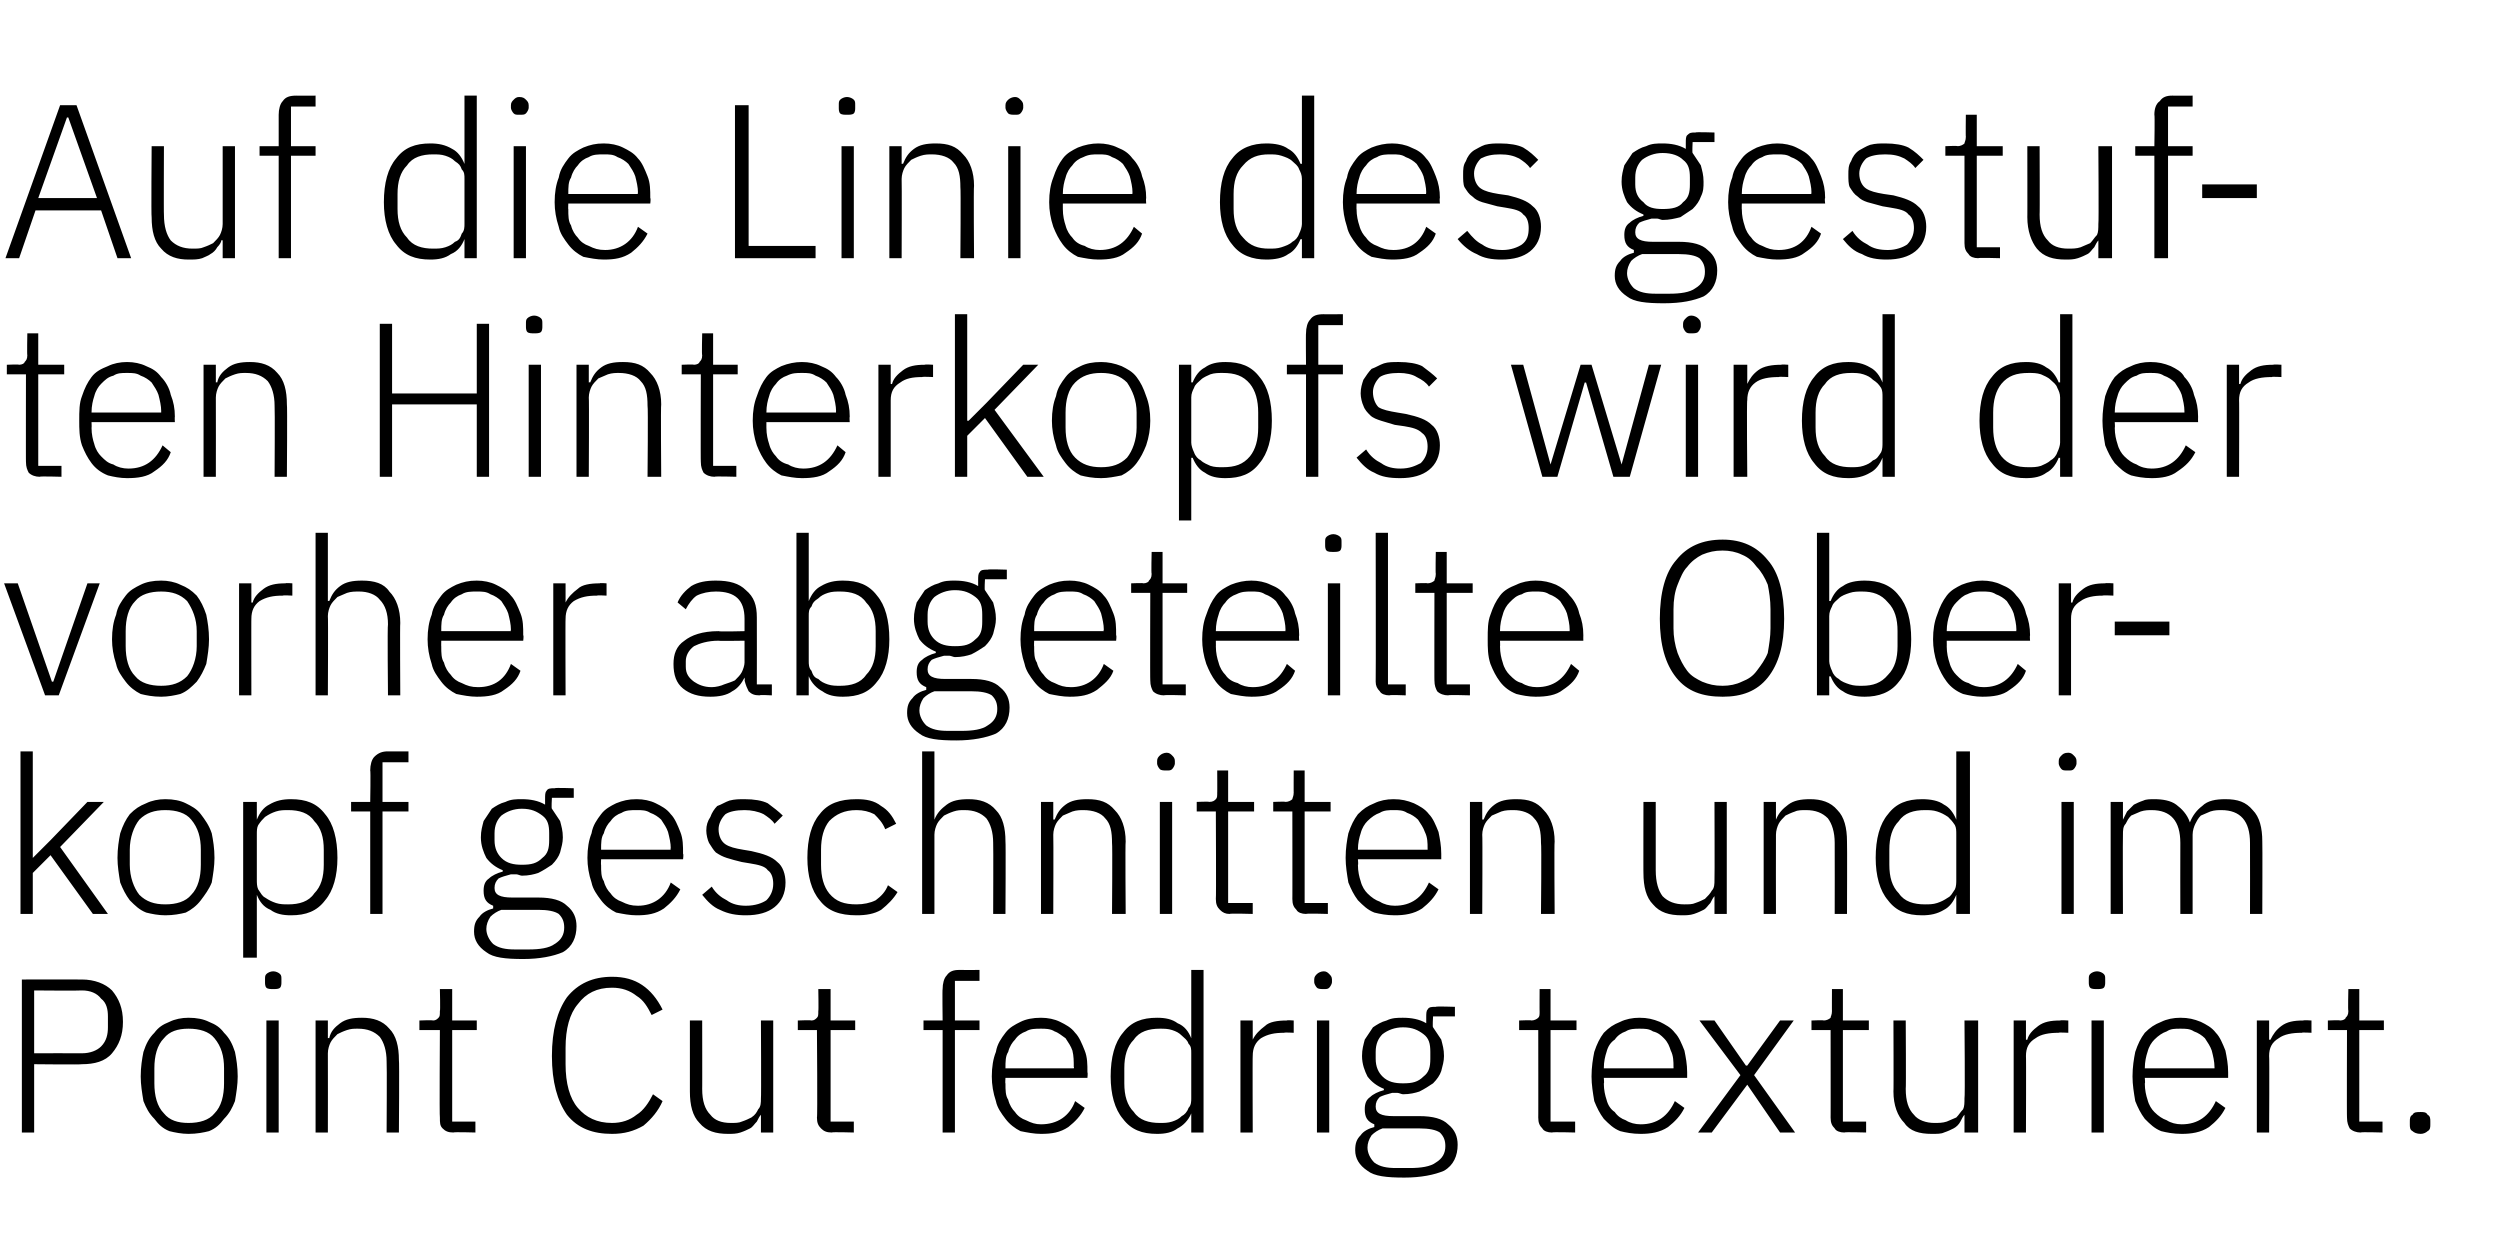 <?xml version="1.0" standalone="no"?><!DOCTYPE svg PUBLIC "-//W3C//DTD SVG 1.1//EN" "http://www.w3.org/Graphics/SVG/1.1/DTD/svg11.dtd"><svg xmlns="http://www.w3.org/2000/svg" version="1.1" width="183px" height="90.5px" viewBox="0 -6 183 90.5" style="top:-6px">  <desc>Auf die Linie des gestuften Hinterkopfs wird der vorher abgeteilte Oberkopf geschnitten und im Point Cut fedrig textu...</desc>  <defs/>  <g id="Polygon65647">    <path d="M 1.6 76.9 L 1.6 65.7 C 1.6 65.7 5.97 65.69 6 65.7 C 6.9 65.7 7.7 66 8.2 66.5 C 8.7 67.1 9 67.8 9 68.8 C 9 69.8 8.7 70.5 8.2 71.1 C 7.7 71.7 6.9 71.9 6 71.9 C 5.97 71.94 2.5 71.9 2.5 71.9 L 2.5 76.9 L 1.6 76.9 Z M 2.5 71.1 C 2.5 71.1 5.97 71.09 6 71.1 C 6.6 71.1 7.1 70.9 7.4 70.6 C 7.8 70.2 7.9 69.7 7.9 69.2 C 7.9 69.2 7.9 68.4 7.9 68.4 C 7.9 67.9 7.8 67.4 7.4 67.1 C 7.1 66.7 6.6 66.5 6 66.5 C 5.97 66.53 2.5 66.5 2.5 66.5 L 2.5 71.1 Z M 13.8 77 C 13.3 77 12.8 76.9 12.4 76.8 C 11.9 76.6 11.6 76.3 11.3 75.9 C 10.9 75.5 10.7 75.1 10.5 74.6 C 10.4 74 10.3 73.4 10.3 72.8 C 10.3 72.1 10.4 71.5 10.5 71 C 10.7 70.4 10.9 70 11.3 69.6 C 11.6 69.2 11.9 69 12.4 68.8 C 12.8 68.6 13.3 68.5 13.8 68.5 C 14.4 68.5 14.9 68.6 15.3 68.8 C 15.8 69 16.1 69.2 16.4 69.6 C 16.8 70 17 70.4 17.2 71 C 17.3 71.5 17.4 72.1 17.4 72.8 C 17.4 73.4 17.3 74 17.2 74.6 C 17 75.1 16.8 75.5 16.4 75.9 C 16.1 76.3 15.8 76.6 15.3 76.8 C 14.9 76.9 14.4 77 13.8 77 Z M 13.8 76.2 C 14.6 76.2 15.3 76 15.7 75.5 C 16.2 75 16.4 74.2 16.4 73.3 C 16.4 73.3 16.4 72.2 16.4 72.2 C 16.4 71.3 16.2 70.6 15.7 70 C 15.3 69.5 14.6 69.3 13.8 69.3 C 13 69.3 12.4 69.5 12 70 C 11.5 70.5 11.3 71.3 11.3 72.2 C 11.3 72.2 11.3 73.3 11.3 73.3 C 11.3 74.2 11.5 75 12 75.5 C 12.4 76 13 76.2 13.8 76.2 Z M 20 66.4 C 19.8 66.4 19.6 66.4 19.5 66.3 C 19.4 66.2 19.4 66 19.4 65.9 C 19.4 65.9 19.4 65.7 19.4 65.7 C 19.4 65.5 19.4 65.4 19.5 65.3 C 19.6 65.2 19.8 65.1 20 65.1 C 20.2 65.1 20.4 65.2 20.5 65.3 C 20.6 65.4 20.6 65.5 20.6 65.7 C 20.6 65.7 20.6 65.9 20.6 65.9 C 20.6 66 20.6 66.2 20.5 66.3 C 20.4 66.4 20.2 66.4 20 66.4 Z M 19.5 68.7 L 20.4 68.7 L 20.4 76.9 L 19.5 76.9 L 19.5 68.7 Z M 23.1 76.9 L 23.1 68.7 L 24 68.7 L 24 70 C 24 70 24.06 69.96 24.1 70 C 24.2 69.5 24.5 69.2 24.9 68.9 C 25.3 68.6 25.8 68.5 26.5 68.5 C 27.3 68.5 28 68.7 28.5 69.3 C 29 69.8 29.2 70.6 29.2 71.6 C 29.24 71.59 29.2 76.9 29.2 76.9 L 28.3 76.9 C 28.3 76.9 28.33 71.75 28.3 71.7 C 28.3 70.9 28.1 70.3 27.8 69.9 C 27.4 69.5 26.9 69.3 26.2 69.3 C 25.9 69.3 25.7 69.3 25.4 69.4 C 25.1 69.5 24.9 69.6 24.7 69.7 C 24.5 69.9 24.3 70.1 24.2 70.3 C 24.1 70.5 24 70.8 24 71.1 C 24.01 71.09 24 76.9 24 76.9 L 23.1 76.9 Z M 33.2 76.9 C 32.8 76.9 32.6 76.8 32.4 76.6 C 32.2 76.4 32.2 76.2 32.2 75.8 C 32.16 75.84 32.2 69.4 32.2 69.4 L 30.7 69.4 L 30.7 68.7 C 30.7 68.7 31.66 68.66 31.7 68.7 C 31.9 68.7 32 68.6 32.1 68.5 C 32.2 68.4 32.2 68.3 32.2 68 C 32.24 68.04 32.2 66.4 32.2 66.4 L 33.1 66.4 L 33.1 68.7 L 34.9 68.7 L 34.9 69.4 L 33.1 69.4 L 33.1 76.1 L 34.8 76.1 L 34.8 76.9 C 34.8 76.9 33.17 76.85 33.2 76.9 Z M 44.8 77 C 43.4 77 42.3 76.6 41.5 75.6 C 40.8 74.6 40.4 73.2 40.4 71.3 C 40.4 69.4 40.8 68 41.5 67 C 42.3 66 43.4 65.5 44.8 65.5 C 45.7 65.5 46.4 65.7 47 66.1 C 47.6 66.5 48.1 67.1 48.5 67.9 C 48.5 67.9 47.7 68.3 47.7 68.3 C 47.4 67.7 47.1 67.2 46.6 66.9 C 46.1 66.5 45.5 66.3 44.8 66.3 C 43.7 66.3 42.9 66.7 42.3 67.5 C 41.7 68.2 41.4 69.3 41.4 70.7 C 41.4 70.7 41.4 71.9 41.4 71.9 C 41.4 73.3 41.7 74.4 42.3 75.1 C 42.9 75.8 43.7 76.2 44.8 76.2 C 45.5 76.2 46.1 76 46.6 75.6 C 47.1 75.3 47.5 74.7 47.8 74.1 C 47.8 74.1 48.5 74.6 48.5 74.6 C 48.2 75.3 47.7 75.9 47.1 76.4 C 46.4 76.8 45.7 77 44.8 77 Z M 55.7 75.6 C 55.7 75.6 55.66 75.56 55.7 75.6 C 55.6 75.7 55.5 75.9 55.4 76.1 C 55.2 76.3 55.1 76.5 54.9 76.6 C 54.7 76.7 54.5 76.8 54.2 76.9 C 53.9 77 53.6 77 53.3 77 C 52.4 77 51.7 76.8 51.2 76.2 C 50.7 75.7 50.5 74.9 50.5 73.9 C 50.5 73.93 50.5 68.7 50.5 68.7 L 51.4 68.7 C 51.4 68.7 51.41 73.75 51.4 73.7 C 51.4 74.6 51.6 75.2 52 75.6 C 52.3 76 52.8 76.2 53.5 76.2 C 53.8 76.2 54.1 76.2 54.3 76.1 C 54.6 76 54.8 75.9 55 75.8 C 55.3 75.6 55.4 75.4 55.5 75.2 C 55.7 75 55.7 74.7 55.7 74.4 C 55.73 74.41 55.7 68.7 55.7 68.7 L 56.6 68.7 L 56.6 76.9 L 55.7 76.9 L 55.7 75.6 Z M 60.9 76.9 C 60.5 76.9 60.3 76.8 60.1 76.6 C 59.9 76.4 59.8 76.2 59.8 75.8 C 59.85 75.84 59.8 69.4 59.8 69.4 L 58.4 69.4 L 58.4 68.7 C 58.4 68.7 59.35 68.66 59.4 68.7 C 59.6 68.7 59.7 68.6 59.8 68.5 C 59.9 68.4 59.9 68.3 59.9 68 C 59.93 68.04 59.9 66.4 59.9 66.4 L 60.8 66.4 L 60.8 68.7 L 62.6 68.7 L 62.6 69.4 L 60.8 69.4 L 60.8 76.1 L 62.5 76.1 L 62.5 76.9 C 62.5 76.9 60.85 76.85 60.9 76.9 Z M 69 69.4 L 67.6 69.4 L 67.6 68.7 L 69 68.7 C 69 68.7 68.97 66.37 69 66.4 C 69 66 69.1 65.6 69.3 65.4 C 69.5 65.1 69.8 65 70.2 65 C 70.25 65.01 71.7 65 71.7 65 L 71.7 65.8 L 69.9 65.8 L 69.9 68.7 L 71.7 68.7 L 71.7 69.4 L 69.9 69.4 L 69.9 76.9 L 69 76.9 L 69 69.4 Z M 76.2 77 C 75.7 77 75.2 76.9 74.7 76.8 C 74.3 76.6 73.9 76.3 73.6 75.9 C 73.3 75.5 73 75.1 72.9 74.6 C 72.7 74 72.6 73.4 72.6 72.8 C 72.6 72.1 72.7 71.5 72.9 71 C 73 70.4 73.3 70 73.6 69.6 C 73.9 69.2 74.3 69 74.7 68.8 C 75.1 68.6 75.6 68.5 76.2 68.5 C 76.7 68.5 77.2 68.6 77.6 68.8 C 78 69 78.4 69.2 78.7 69.6 C 79 69.9 79.2 70.4 79.4 70.9 C 79.6 71.4 79.6 71.9 79.6 72.5 C 79.64 72.52 79.6 72.9 79.6 72.9 L 73.6 72.9 C 73.6 72.9 73.57 73.35 73.6 73.3 C 73.6 73.8 73.6 74.2 73.8 74.5 C 73.9 74.9 74.1 75.2 74.3 75.4 C 74.5 75.7 74.8 75.9 75.1 76 C 75.5 76.2 75.8 76.3 76.2 76.3 C 77.4 76.3 78.3 75.7 78.7 74.6 C 78.7 74.6 79.4 75.1 79.4 75.1 C 79.1 75.7 78.7 76.1 78.2 76.5 C 77.6 76.9 77 77 76.2 77 Z M 76.2 69.3 C 75.8 69.3 75.4 69.3 75.1 69.5 C 74.8 69.6 74.5 69.8 74.3 70.1 C 74.1 70.3 73.9 70.6 73.8 71 C 73.6 71.3 73.6 71.7 73.6 72.2 C 73.57 72.17 73.6 72.2 73.6 72.2 L 78.6 72.2 C 78.6 72.2 78.64 72.12 78.6 72.1 C 78.6 71.7 78.6 71.3 78.5 70.9 C 78.4 70.6 78.2 70.3 78 70 C 77.7 69.8 77.5 69.6 77.2 69.5 C 76.9 69.3 76.5 69.3 76.2 69.3 Z M 87.2 75.5 C 87.2 75.5 87.16 75.54 87.2 75.5 C 87 76 86.6 76.4 86.2 76.6 C 85.8 76.9 85.3 77 84.7 77 C 83.6 77 82.8 76.7 82.2 75.9 C 81.6 75.2 81.3 74.1 81.3 72.8 C 81.3 71.4 81.6 70.3 82.2 69.6 C 82.8 68.8 83.6 68.5 84.7 68.5 C 85.3 68.5 85.8 68.6 86.2 68.9 C 86.7 69.1 87 69.5 87.2 70 C 87.16 69.97 87.2 70 87.2 70 L 87.2 65 L 88.1 65 L 88.1 76.9 L 87.2 76.9 L 87.2 75.5 Z M 84.9 76.2 C 85.2 76.2 85.5 76.2 85.8 76.1 C 86.1 76 86.3 75.9 86.5 75.7 C 86.7 75.6 86.9 75.4 87 75.1 C 87.2 74.9 87.2 74.6 87.2 74.4 C 87.2 74.4 87.2 71.1 87.2 71.1 C 87.2 70.8 87.2 70.6 87 70.4 C 86.9 70.1 86.7 70 86.5 69.8 C 86.3 69.6 86.1 69.5 85.8 69.4 C 85.5 69.3 85.2 69.3 84.9 69.3 C 84.1 69.3 83.4 69.5 83 70.1 C 82.5 70.6 82.3 71.3 82.3 72.2 C 82.3 72.2 82.3 73.3 82.3 73.3 C 82.3 74.2 82.5 74.9 83 75.4 C 83.4 76 84.1 76.2 84.9 76.2 Z M 90.8 76.9 L 90.8 68.7 L 91.7 68.7 L 91.7 70.1 C 91.7 70.1 91.75 70.13 91.7 70.1 C 91.9 69.7 92.2 69.4 92.6 69.1 C 92.9 68.8 93.5 68.7 94.2 68.7 C 94.2 68.66 94.7 68.7 94.7 68.7 L 94.7 69.6 C 94.7 69.6 94.02 69.56 94 69.6 C 93.3 69.6 92.8 69.7 92.3 70 C 91.9 70.3 91.7 70.7 91.7 71.3 C 91.68 71.25 91.7 76.9 91.7 76.9 L 90.8 76.9 Z M 96.9 66.4 C 96.7 66.4 96.5 66.4 96.4 66.3 C 96.3 66.2 96.2 66 96.2 65.9 C 96.2 65.9 96.2 65.7 96.2 65.7 C 96.2 65.5 96.3 65.4 96.4 65.3 C 96.5 65.2 96.7 65.1 96.9 65.1 C 97.1 65.1 97.2 65.2 97.3 65.3 C 97.4 65.4 97.5 65.5 97.5 65.7 C 97.5 65.7 97.5 65.9 97.5 65.9 C 97.5 66 97.4 66.2 97.3 66.3 C 97.2 66.4 97.1 66.4 96.9 66.4 Z M 96.4 68.7 L 97.3 68.7 L 97.3 76.9 L 96.4 76.9 L 96.4 68.7 Z M 106.7 77.8 C 106.7 78.6 106.4 79.3 105.7 79.7 C 105 80 104 80.2 102.8 80.2 C 101.5 80.2 100.6 80.1 100.1 79.7 C 99.5 79.3 99.2 78.8 99.2 78.2 C 99.2 77.7 99.3 77.4 99.6 77.1 C 99.8 76.8 100.2 76.6 100.6 76.5 C 100.6 76.5 100.6 76.3 100.6 76.3 C 100.1 76.1 99.9 75.8 99.9 75.2 C 99.9 74.8 100 74.5 100.3 74.3 C 100.5 74.1 100.9 73.9 101.3 73.8 C 101.3 73.8 101.3 73.7 101.3 73.7 C 100.8 73.5 100.4 73.2 100.1 72.8 C 99.9 72.4 99.7 71.9 99.7 71.3 C 99.7 70.8 99.8 70.5 99.9 70.1 C 100.1 69.8 100.3 69.5 100.5 69.2 C 100.8 69 101.1 68.8 101.5 68.7 C 101.9 68.5 102.3 68.5 102.7 68.5 C 103.3 68.5 103.9 68.6 104.4 68.9 C 104.4 68.9 104.4 68.5 104.4 68.5 C 104.4 68.2 104.4 68 104.5 67.9 C 104.6 67.7 104.8 67.7 105.1 67.7 C 105.11 67.65 106.5 67.7 106.5 67.7 L 106.5 68.4 L 104.9 68.4 C 104.9 68.4 104.85 69.22 104.9 69.2 C 105.1 69.5 105.3 69.8 105.5 70.1 C 105.6 70.5 105.7 70.8 105.7 71.3 C 105.7 71.7 105.6 72 105.5 72.4 C 105.4 72.7 105.2 73 104.9 73.3 C 104.6 73.5 104.3 73.7 103.9 73.9 C 103.6 74 103.2 74.1 102.7 74.1 C 102.6 74.1 102.4 74 102.3 74 C 102.2 74 102 74 101.9 74 C 101.5 74.1 101.2 74.2 101 74.3 C 100.8 74.5 100.7 74.7 100.7 75 C 100.7 75.5 101.1 75.7 102 75.7 C 102 75.7 103.9 75.7 103.9 75.7 C 104.9 75.7 105.6 75.9 106 76.3 C 106.5 76.7 106.7 77.2 106.7 77.8 Z M 105.8 77.9 C 105.8 77.5 105.7 77.2 105.4 76.9 C 105.1 76.7 104.6 76.6 103.9 76.6 C 103.9 76.6 101.2 76.6 101.2 76.6 C 100.9 76.7 100.6 76.9 100.4 77.1 C 100.2 77.4 100.1 77.7 100.1 78 C 100.1 78.4 100.3 78.8 100.6 79.1 C 101 79.4 101.5 79.5 102.2 79.5 C 102.2 79.5 103.2 79.5 103.2 79.5 C 104 79.5 104.7 79.4 105.1 79.1 C 105.6 78.8 105.8 78.4 105.8 77.9 Z M 102.7 73.3 C 103.4 73.3 103.8 73.2 104.2 72.8 C 104.6 72.5 104.7 72.1 104.7 71.5 C 104.7 71.5 104.7 71 104.7 71 C 104.7 70.4 104.6 70 104.2 69.7 C 103.8 69.4 103.4 69.2 102.7 69.2 C 102.1 69.2 101.6 69.4 101.2 69.7 C 100.9 70 100.7 70.4 100.7 71 C 100.7 71 100.7 71.5 100.7 71.5 C 100.7 72.1 100.9 72.5 101.2 72.8 C 101.6 73.2 102.1 73.3 102.7 73.3 Z M 113.6 76.9 C 113.3 76.9 113 76.8 112.9 76.6 C 112.7 76.4 112.6 76.2 112.6 75.8 C 112.61 75.84 112.6 69.4 112.6 69.4 L 111.2 69.4 L 111.2 68.7 C 111.2 68.7 112.12 68.66 112.1 68.7 C 112.3 68.7 112.5 68.6 112.6 68.5 C 112.7 68.4 112.7 68.3 112.7 68 C 112.69 68.04 112.7 66.4 112.7 66.4 L 113.5 66.4 L 113.5 68.7 L 115.4 68.7 L 115.4 69.4 L 113.5 69.4 L 113.5 76.1 L 115.3 76.1 L 115.3 76.9 C 115.3 76.9 113.62 76.85 113.6 76.9 Z M 120.1 77 C 119.5 77 119 76.9 118.6 76.8 C 118.1 76.6 117.8 76.3 117.4 75.9 C 117.1 75.5 116.9 75.1 116.7 74.6 C 116.6 74 116.5 73.4 116.5 72.8 C 116.5 72.1 116.6 71.5 116.7 71 C 116.9 70.4 117.1 70 117.4 69.6 C 117.8 69.2 118.1 69 118.6 68.8 C 119 68.6 119.5 68.5 120 68.5 C 120.6 68.5 121 68.6 121.5 68.8 C 121.9 69 122.3 69.2 122.6 69.6 C 122.9 69.9 123.1 70.4 123.3 70.9 C 123.4 71.4 123.5 71.9 123.5 72.5 C 123.5 72.52 123.5 72.9 123.5 72.9 L 117.4 72.9 C 117.4 72.9 117.44 73.35 117.4 73.3 C 117.4 73.8 117.5 74.2 117.6 74.5 C 117.7 74.9 117.9 75.2 118.2 75.4 C 118.4 75.7 118.7 75.9 119 76 C 119.3 76.2 119.7 76.3 120.1 76.3 C 121.3 76.3 122.1 75.7 122.6 74.6 C 122.6 74.6 123.3 75.1 123.3 75.1 C 123 75.7 122.6 76.1 122.1 76.5 C 121.5 76.9 120.8 77 120.1 77 Z M 120 69.3 C 119.7 69.3 119.3 69.3 119 69.5 C 118.7 69.6 118.4 69.8 118.2 70.1 C 117.9 70.3 117.7 70.6 117.6 71 C 117.5 71.3 117.4 71.7 117.4 72.2 C 117.44 72.17 117.4 72.2 117.4 72.2 L 122.5 72.2 C 122.5 72.2 122.51 72.12 122.5 72.1 C 122.5 71.7 122.5 71.3 122.3 70.9 C 122.2 70.6 122.1 70.3 121.8 70 C 121.6 69.8 121.4 69.6 121 69.5 C 120.7 69.3 120.4 69.3 120 69.3 Z M 124.3 76.9 L 127.4 72.7 L 124.4 68.7 L 125.5 68.7 L 127.8 72 L 127.9 72 L 130.3 68.7 L 131.3 68.7 L 128.4 72.7 L 131.4 76.9 L 130.3 76.9 L 127.9 73.4 L 127.9 73.4 L 125.3 76.9 L 124.3 76.9 Z M 135 76.9 C 134.7 76.9 134.4 76.8 134.3 76.6 C 134.1 76.4 134 76.2 134 75.8 C 134.01 75.84 134 69.4 134 69.4 L 132.6 69.4 L 132.6 68.7 C 132.6 68.7 133.51 68.66 133.5 68.7 C 133.7 68.7 133.9 68.6 134 68.5 C 134 68.4 134.1 68.3 134.1 68 C 134.09 68.04 134.1 66.4 134.1 66.4 L 134.9 66.4 L 134.9 68.7 L 136.8 68.7 L 136.8 69.4 L 134.9 69.4 L 134.9 76.1 L 136.6 76.1 L 136.6 76.9 C 136.6 76.9 135.02 76.85 135 76.9 Z M 143.8 75.6 C 143.8 75.6 143.78 75.56 143.8 75.6 C 143.7 75.7 143.6 75.9 143.5 76.1 C 143.4 76.3 143.2 76.5 143 76.6 C 142.8 76.7 142.6 76.8 142.3 76.9 C 142.1 77 141.8 77 141.4 77 C 140.5 77 139.8 76.8 139.4 76.2 C 138.9 75.7 138.6 74.9 138.6 73.9 C 138.62 73.93 138.6 68.7 138.6 68.7 L 139.5 68.7 C 139.5 68.7 139.53 73.75 139.5 73.7 C 139.5 74.6 139.7 75.2 140.1 75.6 C 140.4 76 141 76.2 141.6 76.2 C 141.9 76.2 142.2 76.2 142.5 76.1 C 142.7 76 143 75.9 143.2 75.8 C 143.4 75.6 143.5 75.4 143.7 75.2 C 143.8 75 143.8 74.7 143.8 74.4 C 143.85 74.41 143.8 68.7 143.8 68.7 L 144.8 68.7 L 144.8 76.9 L 143.8 76.9 L 143.8 75.6 Z M 147.4 76.9 L 147.4 68.7 L 148.3 68.7 L 148.3 70.1 C 148.3 70.1 148.38 70.13 148.4 70.1 C 148.5 69.7 148.8 69.4 149.2 69.1 C 149.6 68.8 150.1 68.7 150.8 68.7 C 150.83 68.66 151.4 68.7 151.4 68.7 L 151.4 69.6 C 151.4 69.6 150.65 69.56 150.7 69.6 C 150 69.6 149.4 69.7 149 70 C 148.5 70.3 148.3 70.7 148.3 71.3 C 148.32 71.25 148.3 76.9 148.3 76.9 L 147.4 76.9 Z M 153.5 66.4 C 153.3 66.4 153.1 66.4 153 66.3 C 152.9 66.2 152.9 66 152.9 65.9 C 152.9 65.9 152.9 65.7 152.9 65.7 C 152.9 65.5 152.9 65.4 153 65.3 C 153.1 65.2 153.3 65.1 153.5 65.1 C 153.7 65.1 153.9 65.2 154 65.3 C 154.1 65.4 154.1 65.5 154.1 65.7 C 154.1 65.7 154.1 65.9 154.1 65.9 C 154.1 66 154.1 66.2 154 66.3 C 153.9 66.4 153.7 66.4 153.5 66.4 Z M 153.1 68.7 L 154 68.7 L 154 76.9 L 153.1 76.9 L 153.1 68.7 Z M 159.7 77 C 159.1 77 158.6 76.9 158.2 76.8 C 157.7 76.6 157.4 76.3 157 75.9 C 156.7 75.5 156.5 75.1 156.3 74.6 C 156.2 74 156.1 73.4 156.1 72.8 C 156.1 72.1 156.2 71.5 156.3 71 C 156.5 70.4 156.7 70 157 69.6 C 157.4 69.2 157.7 69 158.2 68.8 C 158.6 68.6 159.1 68.5 159.6 68.5 C 160.2 68.5 160.6 68.6 161.1 68.8 C 161.5 69 161.9 69.2 162.2 69.6 C 162.5 69.9 162.7 70.4 162.9 70.9 C 163 71.4 163.1 71.9 163.1 72.5 C 163.1 72.52 163.1 72.9 163.1 72.9 L 157 72.9 C 157 72.9 157.04 73.35 157 73.3 C 157 73.8 157.1 74.2 157.2 74.5 C 157.3 74.9 157.5 75.2 157.7 75.4 C 158 75.7 158.3 75.9 158.6 76 C 158.9 76.2 159.3 76.3 159.7 76.3 C 160.9 76.3 161.7 75.7 162.2 74.6 C 162.2 74.6 162.9 75.1 162.9 75.1 C 162.6 75.7 162.2 76.1 161.7 76.5 C 161.1 76.9 160.4 77 159.7 77 Z M 159.6 69.3 C 159.2 69.3 158.9 69.3 158.6 69.5 C 158.3 69.6 158 69.8 157.7 70.1 C 157.5 70.3 157.3 70.6 157.2 71 C 157.1 71.3 157 71.7 157 72.2 C 157.04 72.17 157 72.2 157 72.2 L 162.1 72.2 C 162.1 72.2 162.11 72.12 162.1 72.1 C 162.1 71.7 162 71.3 161.9 70.9 C 161.8 70.6 161.6 70.3 161.4 70 C 161.2 69.8 160.9 69.6 160.6 69.5 C 160.3 69.3 160 69.3 159.6 69.3 Z M 165.2 76.9 L 165.2 68.7 L 166.1 68.7 L 166.1 70.1 C 166.1 70.1 166.19 70.13 166.2 70.1 C 166.4 69.7 166.6 69.4 167 69.1 C 167.4 68.8 167.9 68.7 168.6 68.7 C 168.64 68.66 169.2 68.7 169.2 68.7 L 169.2 69.6 C 169.2 69.6 168.46 69.56 168.5 69.6 C 167.8 69.6 167.2 69.7 166.8 70 C 166.3 70.3 166.1 70.7 166.1 71.3 C 166.13 71.25 166.1 76.9 166.1 76.9 L 165.2 76.9 Z M 172.8 76.9 C 172.5 76.9 172.2 76.8 172 76.6 C 171.9 76.4 171.8 76.2 171.8 75.8 C 171.78 75.84 171.8 69.4 171.8 69.4 L 170.4 69.4 L 170.4 68.7 C 170.4 68.7 171.28 68.66 171.3 68.7 C 171.5 68.7 171.7 68.6 171.7 68.5 C 171.8 68.4 171.9 68.3 171.9 68 C 171.86 68.04 171.9 66.4 171.9 66.4 L 172.7 66.4 L 172.7 68.7 L 174.5 68.7 L 174.5 69.4 L 172.7 69.4 L 172.7 76.1 L 174.4 76.1 L 174.4 76.9 C 174.4 76.9 172.79 76.85 172.8 76.9 Z M 177.2 77 C 176.9 77 176.7 76.9 176.6 76.8 C 176.4 76.7 176.4 76.5 176.4 76.3 C 176.4 76.3 176.4 76.1 176.4 76.1 C 176.4 75.9 176.4 75.7 176.6 75.6 C 176.7 75.4 176.9 75.4 177.2 75.4 C 177.4 75.4 177.6 75.4 177.7 75.6 C 177.9 75.7 177.9 75.9 177.9 76.1 C 177.9 76.1 177.9 76.3 177.9 76.3 C 177.9 76.5 177.9 76.7 177.7 76.8 C 177.6 76.9 177.4 77 177.2 77 Z " stroke="none" fill="#000"/>  </g>  <g id="Polygon65646">    <path d="M 1.5 49 L 2.4 49 L 2.4 56.8 L 2.4 56.8 L 3.7 55.5 L 6.4 52.7 L 7.6 52.7 L 4.4 56 L 7.9 60.9 L 6.8 60.9 L 3.7 56.6 L 2.4 57.9 L 2.4 60.9 L 1.5 60.9 L 1.5 49 Z M 12.1 61 C 11.6 61 11.1 60.9 10.7 60.8 C 10.2 60.6 9.9 60.3 9.5 59.9 C 9.2 59.5 9 59.1 8.8 58.6 C 8.7 58 8.6 57.4 8.6 56.8 C 8.6 56.1 8.7 55.5 8.8 55 C 9 54.4 9.2 54 9.5 53.6 C 9.9 53.2 10.2 53 10.7 52.8 C 11.1 52.6 11.6 52.5 12.1 52.5 C 12.7 52.5 13.2 52.6 13.6 52.8 C 14 53 14.4 53.2 14.7 53.6 C 15 54 15.3 54.4 15.5 55 C 15.6 55.5 15.7 56.1 15.7 56.8 C 15.7 57.4 15.6 58 15.5 58.6 C 15.3 59.1 15 59.5 14.7 59.9 C 14.4 60.3 14 60.6 13.6 60.8 C 13.2 60.9 12.7 61 12.1 61 Z M 12.1 60.2 C 12.9 60.2 13.6 60 14 59.5 C 14.5 59 14.7 58.2 14.7 57.3 C 14.7 57.3 14.7 56.2 14.7 56.2 C 14.7 55.3 14.5 54.6 14 54 C 13.6 53.5 12.9 53.3 12.1 53.3 C 11.3 53.3 10.7 53.5 10.2 54 C 9.8 54.5 9.5 55.3 9.5 56.2 C 9.5 56.2 9.5 57.3 9.5 57.3 C 9.5 58.2 9.8 59 10.2 59.5 C 10.7 60 11.3 60.2 12.1 60.2 Z M 17.8 52.7 L 18.8 52.7 L 18.8 54 C 18.8 54 18.81 53.97 18.8 54 C 19 53.5 19.3 53.1 19.7 52.9 C 20.2 52.6 20.7 52.5 21.3 52.5 C 22.4 52.5 23.2 52.8 23.8 53.6 C 24.4 54.3 24.7 55.4 24.7 56.8 C 24.7 58.1 24.4 59.2 23.8 59.9 C 23.2 60.7 22.4 61 21.3 61 C 20.7 61 20.2 60.9 19.8 60.6 C 19.3 60.4 19 60 18.8 59.5 C 18.81 59.54 18.8 59.5 18.8 59.5 L 18.8 64.1 L 17.8 64.1 L 17.8 52.7 Z M 21.1 60.2 C 21.9 60.2 22.6 60 23 59.4 C 23.5 58.9 23.7 58.2 23.7 57.3 C 23.7 57.3 23.7 56.2 23.7 56.2 C 23.7 55.3 23.5 54.6 23 54.1 C 22.6 53.5 21.9 53.3 21.1 53.3 C 20.8 53.3 20.5 53.3 20.2 53.4 C 19.9 53.5 19.7 53.6 19.4 53.8 C 19.2 54 19.1 54.1 18.9 54.4 C 18.8 54.6 18.8 54.8 18.8 55.1 C 18.8 55.1 18.8 58.4 18.8 58.4 C 18.8 58.6 18.8 58.9 18.9 59.1 C 19.1 59.4 19.2 59.6 19.4 59.7 C 19.7 59.9 19.9 60 20.2 60.1 C 20.5 60.2 20.8 60.2 21.1 60.2 Z M 27.1 53.4 L 25.7 53.4 L 25.7 52.7 L 27.1 52.7 C 27.1 52.7 27.14 50.37 27.1 50.4 C 27.1 50 27.2 49.6 27.4 49.4 C 27.7 49.1 28 49 28.4 49 C 28.42 49.01 29.9 49 29.9 49 L 29.9 49.8 L 28 49.8 L 28 52.7 L 29.9 52.7 L 29.9 53.4 L 28 53.4 L 28 60.9 L 27.1 60.9 L 27.1 53.4 Z M 42.2 61.8 C 42.2 62.6 41.9 63.3 41.2 63.7 C 40.5 64 39.5 64.2 38.3 64.2 C 37 64.2 36.1 64.1 35.6 63.7 C 35 63.3 34.7 62.8 34.7 62.2 C 34.7 61.7 34.8 61.4 35.1 61.1 C 35.3 60.8 35.7 60.6 36.1 60.5 C 36.1 60.5 36.1 60.3 36.1 60.3 C 35.6 60.1 35.4 59.8 35.4 59.2 C 35.4 58.8 35.5 58.5 35.8 58.3 C 36 58.1 36.4 57.9 36.8 57.8 C 36.8 57.8 36.8 57.7 36.8 57.7 C 36.3 57.5 35.9 57.2 35.6 56.8 C 35.4 56.4 35.2 55.9 35.2 55.3 C 35.2 54.8 35.3 54.5 35.4 54.1 C 35.6 53.8 35.8 53.5 36 53.2 C 36.3 53 36.6 52.8 37 52.7 C 37.4 52.5 37.8 52.5 38.2 52.5 C 38.8 52.5 39.4 52.6 39.9 52.9 C 39.9 52.9 39.9 52.5 39.9 52.5 C 39.9 52.2 39.9 52 40 51.9 C 40.1 51.7 40.3 51.7 40.6 51.7 C 40.61 51.65 42 51.7 42 51.7 L 42 52.4 L 40.4 52.4 C 40.4 52.4 40.35 53.22 40.4 53.2 C 40.6 53.5 40.8 53.8 41 54.1 C 41.1 54.5 41.2 54.8 41.2 55.3 C 41.2 55.7 41.1 56 41 56.4 C 40.9 56.7 40.7 57 40.4 57.3 C 40.1 57.5 39.8 57.7 39.4 57.9 C 39.1 58 38.7 58.1 38.2 58.1 C 38.1 58.1 37.9 58 37.8 58 C 37.7 58 37.5 58 37.4 58 C 37 58.1 36.7 58.2 36.5 58.3 C 36.3 58.5 36.2 58.7 36.2 59 C 36.2 59.5 36.6 59.7 37.5 59.7 C 37.5 59.7 39.4 59.7 39.4 59.7 C 40.4 59.7 41.1 59.9 41.5 60.3 C 42 60.7 42.2 61.2 42.2 61.8 Z M 41.3 61.9 C 41.3 61.5 41.2 61.2 40.9 60.9 C 40.6 60.7 40.1 60.6 39.4 60.6 C 39.4 60.6 36.7 60.6 36.7 60.6 C 36.4 60.7 36.1 60.9 35.9 61.1 C 35.7 61.4 35.6 61.7 35.6 62 C 35.6 62.4 35.8 62.8 36.1 63.1 C 36.5 63.4 37 63.5 37.7 63.5 C 37.7 63.5 38.7 63.5 38.7 63.5 C 39.5 63.5 40.2 63.4 40.6 63.1 C 41.1 62.8 41.3 62.4 41.3 61.9 Z M 38.2 57.3 C 38.9 57.3 39.3 57.2 39.7 56.8 C 40.1 56.5 40.2 56.1 40.2 55.5 C 40.2 55.5 40.2 55 40.2 55 C 40.2 54.4 40.1 54 39.7 53.7 C 39.3 53.4 38.9 53.2 38.2 53.2 C 37.6 53.2 37.1 53.4 36.7 53.7 C 36.4 54 36.2 54.4 36.2 55 C 36.2 55 36.2 55.5 36.2 55.5 C 36.2 56.1 36.4 56.5 36.7 56.8 C 37.1 57.2 37.6 57.3 38.2 57.3 Z M 46.6 61 C 46.1 61 45.6 60.9 45.1 60.8 C 44.7 60.6 44.3 60.3 44 59.9 C 43.7 59.5 43.4 59.1 43.3 58.6 C 43.1 58 43 57.4 43 56.8 C 43 56.1 43.1 55.5 43.3 55 C 43.4 54.4 43.7 54 44 53.6 C 44.3 53.2 44.7 53 45.1 52.8 C 45.6 52.6 46 52.5 46.6 52.5 C 47.1 52.5 47.6 52.6 48 52.8 C 48.4 53 48.8 53.2 49.1 53.6 C 49.4 53.9 49.6 54.4 49.8 54.9 C 50 55.4 50 55.9 50 56.5 C 50.05 56.52 50 56.9 50 56.9 L 44 56.9 C 44 56.9 43.98 57.35 44 57.3 C 44 57.8 44 58.2 44.2 58.5 C 44.3 58.9 44.5 59.2 44.7 59.4 C 44.9 59.7 45.2 59.9 45.5 60 C 45.9 60.2 46.2 60.3 46.7 60.3 C 47.8 60.3 48.7 59.7 49.1 58.6 C 49.1 58.6 49.8 59.1 49.8 59.1 C 49.5 59.7 49.1 60.1 48.6 60.5 C 48 60.9 47.4 61 46.6 61 Z M 46.6 53.3 C 46.2 53.3 45.8 53.3 45.5 53.5 C 45.2 53.6 44.9 53.8 44.7 54.1 C 44.5 54.3 44.3 54.6 44.2 55 C 44 55.3 44 55.7 44 56.2 C 43.98 56.17 44 56.2 44 56.2 L 49.1 56.2 C 49.1 56.2 49.05 56.12 49.1 56.1 C 49.1 55.7 49 55.3 48.9 54.9 C 48.8 54.6 48.6 54.3 48.4 54 C 48.2 53.8 47.9 53.6 47.6 53.5 C 47.3 53.3 47 53.3 46.6 53.3 Z M 54.6 61 C 53.9 61 53.3 60.9 52.7 60.6 C 52.2 60.4 51.8 60 51.4 59.5 C 51.4 59.5 52.1 58.9 52.1 58.9 C 52.4 59.4 52.8 59.7 53.2 59.9 C 53.6 60.2 54.1 60.3 54.6 60.3 C 55.3 60.3 55.8 60.1 56.1 59.9 C 56.4 59.6 56.6 59.2 56.6 58.7 C 56.6 58.3 56.5 57.9 56.2 57.7 C 56 57.4 55.5 57.3 54.9 57.2 C 54.9 57.2 54.3 57.1 54.3 57.1 C 53.9 57 53.5 56.9 53.2 56.8 C 52.9 56.7 52.7 56.6 52.4 56.4 C 52.2 56.2 52.1 56 51.9 55.7 C 51.8 55.5 51.7 55.1 51.7 54.8 C 51.7 54.4 51.8 54.1 52 53.8 C 52.1 53.5 52.3 53.2 52.5 53 C 52.8 52.9 53.1 52.7 53.4 52.6 C 53.8 52.5 54.1 52.5 54.5 52.5 C 55.2 52.5 55.8 52.6 56.2 52.8 C 56.6 53.1 57 53.4 57.3 53.7 C 57.3 53.7 56.7 54.3 56.7 54.3 C 56.5 54 56.2 53.8 55.9 53.6 C 55.5 53.4 55 53.3 54.5 53.3 C 53.9 53.3 53.4 53.4 53.1 53.6 C 52.8 53.9 52.6 54.3 52.6 54.7 C 52.6 55.2 52.8 55.6 53.1 55.8 C 53.4 56 53.8 56.1 54.4 56.2 C 54.4 56.2 55 56.3 55 56.3 C 55.9 56.5 56.5 56.7 56.9 57.1 C 57.3 57.4 57.5 58 57.5 58.6 C 57.5 59.4 57.2 60 56.7 60.4 C 56.2 60.8 55.5 61 54.6 61 Z M 62.7 61 C 61.5 61 60.6 60.7 60 59.9 C 59.4 59.2 59.1 58.1 59.1 56.8 C 59.1 55.4 59.4 54.3 60 53.6 C 60.6 52.8 61.5 52.5 62.7 52.5 C 63.4 52.5 64 52.6 64.5 53 C 65 53.3 65.3 53.7 65.6 54.3 C 65.6 54.3 64.8 54.7 64.8 54.7 C 64.6 54.2 64.3 53.9 64 53.6 C 63.6 53.4 63.2 53.3 62.7 53.3 C 61.8 53.3 61.2 53.6 60.7 54.1 C 60.3 54.6 60.1 55.3 60.1 56.2 C 60.1 56.2 60.1 57.3 60.1 57.3 C 60.1 58.2 60.3 58.9 60.7 59.4 C 61.2 60 61.8 60.2 62.7 60.2 C 63.2 60.2 63.7 60.1 64.1 59.9 C 64.5 59.6 64.8 59.3 65 58.8 C 65 58.8 65.7 59.3 65.7 59.3 C 65.4 59.8 65 60.2 64.5 60.6 C 64 60.9 63.4 61 62.7 61 Z M 67.5 49 L 68.4 49 L 68.4 54 C 68.4 54 68.45 53.96 68.4 54 C 68.6 53.5 68.9 53.2 69.3 52.9 C 69.7 52.6 70.2 52.5 70.9 52.5 C 71.7 52.5 72.4 52.7 72.9 53.3 C 73.4 53.8 73.6 54.6 73.6 55.6 C 73.63 55.59 73.6 60.9 73.6 60.9 L 72.7 60.9 C 72.7 60.9 72.72 55.75 72.7 55.7 C 72.7 54.9 72.5 54.3 72.2 53.9 C 71.8 53.5 71.3 53.3 70.6 53.3 C 70.3 53.3 70.1 53.3 69.8 53.4 C 69.5 53.5 69.3 53.6 69.1 53.7 C 68.9 53.9 68.7 54.1 68.6 54.3 C 68.5 54.5 68.4 54.8 68.4 55.1 C 68.4 55.09 68.4 60.9 68.4 60.9 L 67.5 60.9 L 67.5 49 Z M 76.2 60.9 L 76.2 52.7 L 77.1 52.7 L 77.1 54 C 77.1 54 77.17 53.96 77.2 54 C 77.4 53.5 77.6 53.2 78 52.9 C 78.4 52.6 78.9 52.5 79.6 52.5 C 80.5 52.5 81.1 52.7 81.6 53.3 C 82.1 53.8 82.4 54.6 82.4 55.6 C 82.36 55.59 82.4 60.9 82.4 60.9 L 81.4 60.9 C 81.4 60.9 81.44 55.75 81.4 55.7 C 81.4 54.9 81.3 54.3 80.9 53.9 C 80.6 53.5 80 53.3 79.3 53.3 C 79.1 53.3 78.8 53.3 78.5 53.4 C 78.3 53.5 78 53.6 77.8 53.7 C 77.6 53.9 77.4 54.1 77.3 54.3 C 77.2 54.5 77.1 54.8 77.1 55.1 C 77.12 55.09 77.1 60.9 77.1 60.9 L 76.2 60.9 Z M 85.4 50.4 C 85.2 50.4 85 50.4 84.9 50.3 C 84.8 50.2 84.7 50 84.7 49.9 C 84.7 49.9 84.7 49.7 84.7 49.7 C 84.7 49.5 84.8 49.4 84.9 49.3 C 85 49.2 85.2 49.1 85.4 49.1 C 85.6 49.1 85.7 49.2 85.8 49.3 C 85.9 49.4 86 49.5 86 49.7 C 86 49.7 86 49.9 86 49.9 C 86 50 85.9 50.2 85.8 50.3 C 85.7 50.4 85.6 50.4 85.4 50.4 Z M 84.9 52.7 L 85.8 52.7 L 85.8 60.9 L 84.9 60.9 L 84.9 52.7 Z M 90 60.9 C 89.7 60.9 89.5 60.8 89.3 60.6 C 89.1 60.4 89 60.2 89 59.8 C 89.03 59.84 89 53.4 89 53.4 L 87.6 53.4 L 87.6 52.7 C 87.6 52.7 88.54 52.66 88.5 52.7 C 88.8 52.7 88.9 52.6 89 52.5 C 89.1 52.4 89.1 52.3 89.1 52 C 89.11 52.04 89.1 50.4 89.1 50.4 L 89.9 50.4 L 89.9 52.7 L 91.8 52.7 L 91.8 53.4 L 89.9 53.4 L 89.9 60.1 L 91.7 60.1 L 91.7 60.9 C 91.7 60.9 90.04 60.85 90 60.9 Z M 95.6 60.9 C 95.3 60.9 95 60.8 94.9 60.6 C 94.7 60.4 94.6 60.2 94.6 59.8 C 94.61 59.84 94.6 53.4 94.6 53.4 L 93.2 53.4 L 93.2 52.7 C 93.2 52.7 94.11 52.66 94.1 52.7 C 94.3 52.7 94.5 52.6 94.6 52.5 C 94.6 52.4 94.7 52.3 94.7 52 C 94.69 52.04 94.7 50.4 94.7 50.4 L 95.5 50.4 L 95.5 52.7 L 97.4 52.7 L 97.4 53.4 L 95.5 53.4 L 95.5 60.1 L 97.2 60.1 L 97.2 60.9 C 97.2 60.9 95.62 60.85 95.6 60.9 Z M 102.1 61 C 101.5 61 101 60.9 100.6 60.8 C 100.1 60.6 99.8 60.3 99.4 59.9 C 99.1 59.5 98.9 59.1 98.7 58.6 C 98.6 58 98.5 57.4 98.5 56.8 C 98.5 56.1 98.6 55.5 98.7 55 C 98.9 54.4 99.1 54 99.4 53.6 C 99.8 53.2 100.1 53 100.6 52.8 C 101 52.6 101.5 52.5 102 52.5 C 102.6 52.5 103 52.6 103.5 52.8 C 103.9 53 104.3 53.2 104.6 53.6 C 104.9 53.9 105.1 54.4 105.3 54.9 C 105.4 55.4 105.5 55.9 105.5 56.5 C 105.5 56.52 105.5 56.9 105.5 56.9 L 99.4 56.9 C 99.4 56.9 99.44 57.35 99.4 57.3 C 99.4 57.8 99.5 58.2 99.6 58.5 C 99.7 58.9 99.9 59.2 100.1 59.4 C 100.4 59.7 100.7 59.9 101 60 C 101.3 60.2 101.7 60.3 102.1 60.3 C 103.3 60.3 104.1 59.7 104.6 58.6 C 104.6 58.6 105.3 59.1 105.3 59.1 C 105 59.7 104.6 60.1 104.1 60.5 C 103.5 60.9 102.8 61 102.1 61 Z M 102 53.3 C 101.7 53.3 101.3 53.3 101 53.5 C 100.7 53.6 100.4 53.8 100.1 54.1 C 99.9 54.3 99.7 54.6 99.6 55 C 99.5 55.3 99.4 55.7 99.4 56.2 C 99.44 56.17 99.4 56.2 99.4 56.2 L 104.5 56.2 C 104.5 56.2 104.51 56.12 104.5 56.1 C 104.5 55.7 104.5 55.3 104.3 54.9 C 104.2 54.6 104 54.3 103.8 54 C 103.6 53.8 103.3 53.6 103 53.5 C 102.7 53.3 102.4 53.3 102 53.3 Z M 107.6 60.9 L 107.6 52.7 L 108.5 52.7 L 108.5 54 C 108.5 54 108.58 53.96 108.6 54 C 108.8 53.5 109 53.2 109.4 52.9 C 109.8 52.6 110.3 52.5 111 52.5 C 111.9 52.5 112.5 52.7 113 53.3 C 113.5 53.8 113.8 54.6 113.8 55.6 C 113.76 55.59 113.8 60.9 113.8 60.9 L 112.8 60.9 C 112.8 60.9 112.85 55.75 112.8 55.7 C 112.8 54.9 112.7 54.3 112.3 53.9 C 112 53.5 111.4 53.3 110.8 53.3 C 110.5 53.3 110.2 53.3 109.9 53.4 C 109.7 53.5 109.4 53.6 109.2 53.7 C 109 53.9 108.8 54.1 108.7 54.3 C 108.6 54.5 108.5 54.8 108.5 55.1 C 108.53 55.09 108.5 60.9 108.5 60.9 L 107.6 60.9 Z M 125.5 59.6 C 125.5 59.6 125.46 59.56 125.5 59.6 C 125.4 59.7 125.3 59.9 125.2 60.1 C 125 60.3 124.9 60.5 124.7 60.6 C 124.5 60.7 124.3 60.8 124 60.9 C 123.7 61 123.4 61 123.1 61 C 122.2 61 121.5 60.8 121 60.2 C 120.5 59.7 120.3 58.9 120.3 57.9 C 120.29 57.93 120.3 52.7 120.3 52.7 L 121.2 52.7 C 121.2 52.7 121.2 57.75 121.2 57.7 C 121.2 58.6 121.4 59.2 121.7 59.6 C 122.1 60 122.6 60.2 123.3 60.2 C 123.6 60.2 123.9 60.2 124.1 60.1 C 124.4 60 124.6 59.9 124.8 59.8 C 125 59.6 125.2 59.4 125.3 59.2 C 125.5 59 125.5 58.7 125.5 58.4 C 125.52 58.41 125.5 52.7 125.5 52.7 L 126.4 52.7 L 126.4 60.9 L 125.5 60.9 L 125.5 59.6 Z M 129.1 60.9 L 129.1 52.7 L 130 52.7 L 130 54 C 130 54 130.04 53.96 130 54 C 130.2 53.5 130.5 53.2 130.9 52.9 C 131.3 52.6 131.8 52.5 132.5 52.5 C 133.3 52.5 134 52.7 134.5 53.3 C 135 53.8 135.2 54.6 135.2 55.6 C 135.22 55.59 135.2 60.9 135.2 60.9 L 134.3 60.9 C 134.3 60.9 134.31 55.75 134.3 55.7 C 134.3 54.9 134.1 54.3 133.8 53.9 C 133.4 53.5 132.9 53.3 132.2 53.3 C 131.9 53.3 131.6 53.3 131.4 53.4 C 131.1 53.5 130.9 53.6 130.7 53.7 C 130.5 53.9 130.3 54.1 130.2 54.3 C 130.1 54.5 130 54.8 130 55.1 C 129.99 55.09 130 60.9 130 60.9 L 129.1 60.9 Z M 143.2 59.5 C 143.2 59.5 143.2 59.54 143.2 59.5 C 143 60 142.7 60.4 142.3 60.6 C 141.8 60.9 141.3 61 140.7 61 C 139.6 61 138.8 60.7 138.2 59.9 C 137.6 59.2 137.3 58.1 137.3 56.8 C 137.3 55.4 137.6 54.3 138.2 53.6 C 138.8 52.8 139.6 52.5 140.7 52.5 C 141.3 52.5 141.9 52.6 142.3 52.9 C 142.7 53.1 143 53.5 143.2 54 C 143.2 53.97 143.2 54 143.2 54 L 143.2 49 L 144.2 49 L 144.2 60.9 L 143.2 60.9 L 143.2 59.5 Z M 140.9 60.2 C 141.2 60.2 141.5 60.2 141.8 60.1 C 142.1 60 142.3 59.9 142.6 59.7 C 142.8 59.6 142.9 59.4 143.1 59.1 C 143.2 58.9 143.2 58.6 143.2 58.4 C 143.2 58.4 143.2 55.1 143.2 55.1 C 143.2 54.8 143.2 54.6 143.1 54.4 C 142.9 54.1 142.8 54 142.6 53.8 C 142.3 53.6 142.1 53.5 141.8 53.4 C 141.5 53.3 141.2 53.3 140.9 53.3 C 140.1 53.3 139.4 53.5 139 54.1 C 138.5 54.6 138.3 55.3 138.3 56.2 C 138.3 56.2 138.3 57.3 138.3 57.3 C 138.3 58.2 138.5 58.9 139 59.4 C 139.4 60 140.1 60.2 140.9 60.2 Z M 151.4 50.4 C 151.1 50.4 151 50.4 150.9 50.3 C 150.8 50.2 150.7 50 150.7 49.9 C 150.7 49.9 150.7 49.7 150.7 49.7 C 150.7 49.5 150.8 49.4 150.9 49.3 C 151 49.2 151.1 49.1 151.4 49.1 C 151.6 49.1 151.7 49.2 151.8 49.3 C 151.9 49.4 152 49.5 152 49.7 C 152 49.7 152 49.9 152 49.9 C 152 50 151.9 50.2 151.8 50.3 C 151.7 50.4 151.6 50.4 151.4 50.4 Z M 150.9 52.7 L 151.8 52.7 L 151.8 60.9 L 150.9 60.9 L 150.9 52.7 Z M 154.5 60.9 L 154.5 52.7 L 155.4 52.7 L 155.4 54 C 155.4 54 155.43 53.96 155.4 54 C 155.5 53.8 155.6 53.6 155.7 53.4 C 155.9 53.2 156 53.1 156.2 52.9 C 156.4 52.8 156.6 52.7 156.9 52.6 C 157.1 52.5 157.4 52.5 157.7 52.5 C 158.3 52.5 158.9 52.6 159.3 52.9 C 159.7 53.2 160.1 53.6 160.3 54.2 C 160.3 54.2 160.3 54.2 160.3 54.2 C 160.5 53.7 160.8 53.3 161.2 53 C 161.6 52.6 162.2 52.5 162.9 52.5 C 163.8 52.5 164.4 52.7 164.9 53.3 C 165.4 53.8 165.6 54.6 165.6 55.6 C 165.62 55.59 165.6 60.9 165.6 60.9 L 164.7 60.9 C 164.7 60.9 164.71 55.75 164.7 55.7 C 164.7 54.1 164 53.3 162.6 53.3 C 162.4 53.3 162.1 53.3 161.8 53.4 C 161.6 53.5 161.3 53.6 161.1 53.7 C 160.9 53.9 160.8 54.1 160.7 54.3 C 160.6 54.5 160.5 54.8 160.5 55.1 C 160.5 55.11 160.5 60.9 160.5 60.9 L 159.6 60.9 C 159.6 60.9 159.59 55.75 159.6 55.7 C 159.6 54.1 158.9 53.3 157.5 53.3 C 157.3 53.3 157 53.3 156.7 53.4 C 156.5 53.5 156.2 53.6 156 53.7 C 155.8 53.9 155.7 54.1 155.6 54.3 C 155.4 54.5 155.4 54.8 155.4 55.1 C 155.38 55.09 155.4 60.9 155.4 60.9 L 154.5 60.9 Z " stroke="none" fill="#000"/>  </g>  <g id="Polygon65645">    <path d="M 0.3 36.7 L 1.3 36.7 L 3.8 43.9 L 3.9 43.9 L 6.4 36.7 L 7.3 36.7 L 4.3 44.9 L 3.3 44.9 L 0.3 36.7 Z M 11.8 45 C 11.2 45 10.7 44.9 10.3 44.8 C 9.9 44.6 9.5 44.3 9.2 43.9 C 8.9 43.5 8.6 43.1 8.5 42.6 C 8.3 42 8.2 41.4 8.2 40.8 C 8.2 40.1 8.3 39.5 8.5 39 C 8.6 38.4 8.9 38 9.2 37.6 C 9.5 37.2 9.9 37 10.3 36.8 C 10.7 36.6 11.2 36.5 11.8 36.5 C 12.3 36.5 12.8 36.6 13.2 36.8 C 13.7 37 14 37.2 14.4 37.6 C 14.7 38 14.9 38.4 15.1 39 C 15.2 39.5 15.3 40.1 15.3 40.8 C 15.3 41.4 15.2 42 15.1 42.6 C 14.9 43.1 14.7 43.5 14.4 43.9 C 14 44.3 13.7 44.6 13.2 44.8 C 12.8 44.9 12.3 45 11.8 45 Z M 11.8 44.2 C 12.6 44.2 13.2 44 13.7 43.5 C 14.1 43 14.4 42.2 14.4 41.3 C 14.4 41.3 14.4 40.2 14.4 40.2 C 14.4 39.3 14.1 38.6 13.7 38 C 13.2 37.5 12.6 37.3 11.8 37.3 C 11 37.3 10.3 37.5 9.9 38 C 9.4 38.5 9.2 39.3 9.2 40.2 C 9.2 40.2 9.2 41.3 9.2 41.3 C 9.2 42.2 9.4 43 9.9 43.5 C 10.3 44 11 44.2 11.8 44.2 Z M 17.5 44.9 L 17.5 36.7 L 18.4 36.7 L 18.4 38.1 C 18.4 38.1 18.45 38.13 18.5 38.1 C 18.6 37.7 18.9 37.4 19.3 37.1 C 19.7 36.8 20.2 36.7 20.9 36.7 C 20.9 36.66 21.4 36.7 21.4 36.7 L 21.4 37.6 C 21.4 37.6 20.72 37.56 20.7 37.6 C 20 37.6 19.5 37.7 19 38 C 18.6 38.3 18.4 38.7 18.4 39.3 C 18.39 39.25 18.4 44.9 18.4 44.9 L 17.5 44.9 Z M 23.1 33 L 24 33 L 24 38 C 24 38 24.08 37.96 24.1 38 C 24.3 37.5 24.5 37.2 24.9 36.9 C 25.3 36.6 25.8 36.5 26.5 36.5 C 27.4 36.5 28.1 36.7 28.5 37.3 C 29 37.8 29.3 38.6 29.3 39.6 C 29.27 39.59 29.3 44.9 29.3 44.9 L 28.4 44.9 C 28.4 44.9 28.35 39.75 28.4 39.7 C 28.4 38.9 28.2 38.3 27.8 37.9 C 27.5 37.5 26.9 37.3 26.3 37.3 C 26 37.3 25.7 37.3 25.4 37.4 C 25.2 37.5 24.9 37.6 24.7 37.7 C 24.5 37.9 24.3 38.1 24.2 38.3 C 24.1 38.5 24 38.8 24 39.1 C 24.03 39.09 24 44.9 24 44.9 L 23.1 44.9 L 23.1 33 Z M 34.9 45 C 34.4 45 33.9 44.9 33.4 44.8 C 33 44.6 32.6 44.3 32.3 43.9 C 32 43.5 31.7 43.1 31.6 42.6 C 31.4 42 31.3 41.4 31.3 40.8 C 31.3 40.1 31.4 39.5 31.6 39 C 31.7 38.4 32 38 32.3 37.6 C 32.6 37.2 33 37 33.4 36.8 C 33.9 36.6 34.3 36.5 34.9 36.5 C 35.4 36.5 35.9 36.6 36.3 36.8 C 36.7 37 37.1 37.2 37.4 37.6 C 37.7 37.9 37.9 38.4 38.1 38.9 C 38.3 39.4 38.3 39.9 38.3 40.5 C 38.35 40.52 38.3 40.9 38.3 40.9 L 32.3 40.9 C 32.3 40.9 32.29 41.35 32.3 41.3 C 32.3 41.8 32.3 42.2 32.5 42.5 C 32.6 42.9 32.8 43.2 33 43.4 C 33.2 43.7 33.5 43.9 33.8 44 C 34.2 44.2 34.5 44.3 35 44.3 C 36.2 44.3 37 43.7 37.4 42.6 C 37.4 42.6 38.1 43.1 38.1 43.1 C 37.9 43.7 37.5 44.1 36.9 44.5 C 36.4 44.9 35.7 45 34.9 45 Z M 34.9 37.3 C 34.5 37.3 34.1 37.3 33.8 37.5 C 33.5 37.6 33.2 37.8 33 38.1 C 32.8 38.3 32.6 38.6 32.5 39 C 32.3 39.3 32.3 39.7 32.3 40.2 C 32.29 40.17 32.3 40.2 32.3 40.2 L 37.4 40.2 C 37.4 40.2 37.36 40.12 37.4 40.1 C 37.4 39.7 37.3 39.3 37.2 38.9 C 37.1 38.6 36.9 38.3 36.7 38 C 36.5 37.8 36.2 37.6 35.9 37.5 C 35.6 37.3 35.3 37.3 34.9 37.3 Z M 40.5 44.9 L 40.5 36.7 L 41.4 36.7 L 41.4 38.1 C 41.4 38.1 41.44 38.13 41.4 38.1 C 41.6 37.7 41.9 37.4 42.3 37.1 C 42.6 36.8 43.2 36.7 43.9 36.7 C 43.89 36.66 44.4 36.7 44.4 36.7 L 44.4 37.6 C 44.4 37.6 43.71 37.56 43.7 37.6 C 43 37.6 42.5 37.7 42 38 C 41.6 38.3 41.4 38.7 41.4 39.3 C 41.38 39.25 41.4 44.9 41.4 44.9 L 40.5 44.9 Z M 55.6 44.9 C 55.2 44.9 55 44.8 54.8 44.6 C 54.7 44.4 54.6 44.2 54.5 43.8 C 54.54 43.85 54.5 43.6 54.5 43.6 C 54.5 43.6 54.46 43.56 54.5 43.6 C 54.3 44 54 44.4 53.6 44.6 C 53.2 44.9 52.6 45 52 45 C 51.1 45 50.5 44.8 50 44.4 C 49.5 44 49.3 43.4 49.3 42.6 C 49.3 41.9 49.5 41.3 50.1 40.9 C 50.6 40.5 51.4 40.2 52.6 40.2 C 52.61 40.25 54.5 40.2 54.5 40.2 C 54.5 40.2 54.5 39.29 54.5 39.3 C 54.5 37.9 53.8 37.3 52.4 37.3 C 51.9 37.3 51.4 37.4 51 37.6 C 50.7 37.8 50.4 38.2 50.2 38.6 C 50.2 38.6 49.6 38.1 49.6 38.1 C 49.8 37.6 50.2 37.2 50.6 36.9 C 51.1 36.6 51.7 36.5 52.4 36.5 C 53.4 36.5 54.1 36.7 54.6 37.2 C 55.2 37.7 55.4 38.3 55.4 39.2 C 55.41 39.21 55.4 44.1 55.4 44.1 L 56.5 44.1 L 56.5 44.9 C 56.5 44.9 55.58 44.85 55.6 44.9 Z M 52.1 44.3 C 52.4 44.3 52.8 44.2 53 44.1 C 53.3 44 53.6 43.9 53.8 43.8 C 54 43.6 54.2 43.4 54.3 43.2 C 54.4 43 54.5 42.7 54.5 42.5 C 54.5 42.46 54.5 40.9 54.5 40.9 C 54.5 40.9 52.58 40.93 52.6 40.9 C 51.8 40.9 51.2 41.1 50.8 41.3 C 50.4 41.6 50.2 42 50.2 42.4 C 50.2 42.4 50.2 42.8 50.2 42.8 C 50.2 43.3 50.4 43.6 50.8 43.9 C 51.1 44.1 51.5 44.3 52.1 44.3 Z M 58.3 33 L 59.2 33 L 59.2 38 C 59.2 38 59.22 37.97 59.2 38 C 59.4 37.5 59.7 37.1 60.1 36.9 C 60.6 36.6 61.1 36.5 61.7 36.5 C 62.8 36.5 63.6 36.8 64.2 37.6 C 64.8 38.3 65.1 39.4 65.1 40.8 C 65.1 42.1 64.8 43.2 64.2 43.9 C 63.6 44.7 62.8 45 61.7 45 C 61.1 45 60.6 44.9 60.2 44.6 C 59.8 44.4 59.4 44 59.2 43.5 C 59.22 43.54 59.2 43.5 59.2 43.5 L 59.2 44.9 L 58.3 44.9 L 58.3 33 Z M 61.5 44.2 C 62.3 44.2 63 44 63.4 43.4 C 63.9 42.9 64.1 42.2 64.1 41.3 C 64.1 41.3 64.1 40.2 64.1 40.2 C 64.1 39.3 63.9 38.6 63.4 38.1 C 63 37.5 62.3 37.3 61.5 37.3 C 61.2 37.3 60.9 37.3 60.6 37.4 C 60.3 37.5 60.1 37.6 59.9 37.8 C 59.6 38 59.5 38.1 59.4 38.4 C 59.2 38.6 59.2 38.8 59.2 39.1 C 59.2 39.1 59.2 42.4 59.2 42.4 C 59.2 42.6 59.2 42.9 59.4 43.1 C 59.5 43.4 59.6 43.6 59.9 43.7 C 60.1 43.9 60.3 44 60.6 44.1 C 60.9 44.2 61.2 44.2 61.5 44.2 Z M 73.9 45.8 C 73.9 46.6 73.6 47.3 72.9 47.7 C 72.2 48 71.2 48.2 70 48.2 C 68.7 48.2 67.8 48.1 67.3 47.7 C 66.7 47.3 66.4 46.8 66.4 46.2 C 66.4 45.7 66.5 45.4 66.8 45.1 C 67 44.8 67.4 44.6 67.8 44.5 C 67.8 44.5 67.8 44.3 67.8 44.3 C 67.3 44.1 67.1 43.8 67.1 43.2 C 67.1 42.8 67.2 42.5 67.5 42.3 C 67.7 42.1 68.1 41.9 68.5 41.8 C 68.5 41.8 68.5 41.7 68.5 41.7 C 68 41.5 67.6 41.2 67.3 40.8 C 67.1 40.4 66.9 39.9 66.9 39.3 C 66.9 38.8 67 38.5 67.1 38.1 C 67.3 37.8 67.5 37.5 67.7 37.2 C 68 37 68.3 36.8 68.7 36.7 C 69.1 36.5 69.5 36.5 69.9 36.5 C 70.5 36.5 71.1 36.6 71.6 36.9 C 71.6 36.9 71.6 36.5 71.6 36.5 C 71.6 36.2 71.6 36 71.7 35.9 C 71.8 35.7 72 35.7 72.3 35.7 C 72.31 35.65 73.7 35.7 73.7 35.7 L 73.7 36.4 L 72.1 36.4 C 72.1 36.4 72.05 37.22 72.1 37.2 C 72.3 37.5 72.5 37.8 72.7 38.1 C 72.8 38.5 72.9 38.8 72.9 39.3 C 72.9 39.7 72.8 40 72.7 40.4 C 72.6 40.7 72.4 41 72.1 41.3 C 71.8 41.5 71.5 41.7 71.1 41.9 C 70.8 42 70.4 42.1 69.9 42.1 C 69.8 42.1 69.6 42 69.5 42 C 69.4 42 69.2 42 69.1 42 C 68.7 42.1 68.4 42.2 68.2 42.3 C 68 42.5 67.9 42.7 67.9 43 C 67.9 43.5 68.3 43.7 69.2 43.7 C 69.2 43.7 71.1 43.7 71.1 43.7 C 72.1 43.7 72.8 43.9 73.2 44.3 C 73.7 44.7 73.9 45.2 73.9 45.8 Z M 73 45.9 C 73 45.5 72.9 45.2 72.6 44.9 C 72.3 44.7 71.8 44.6 71.1 44.6 C 71.1 44.6 68.4 44.6 68.4 44.6 C 68.1 44.7 67.8 44.9 67.6 45.1 C 67.4 45.4 67.3 45.7 67.3 46 C 67.3 46.4 67.5 46.8 67.8 47.1 C 68.2 47.4 68.7 47.5 69.4 47.5 C 69.4 47.5 70.4 47.5 70.4 47.5 C 71.2 47.5 71.9 47.4 72.3 47.1 C 72.8 46.8 73 46.4 73 45.9 Z M 69.9 41.3 C 70.6 41.3 71 41.2 71.4 40.8 C 71.8 40.5 71.9 40.1 71.9 39.5 C 71.9 39.5 71.9 39 71.9 39 C 71.9 38.4 71.8 38 71.4 37.7 C 71 37.4 70.6 37.2 69.9 37.2 C 69.3 37.2 68.8 37.4 68.4 37.7 C 68.1 38 67.9 38.4 67.9 39 C 67.9 39 67.9 39.5 67.9 39.5 C 67.9 40.1 68.1 40.5 68.4 40.8 C 68.8 41.2 69.3 41.3 69.9 41.3 Z M 78.3 45 C 77.8 45 77.3 44.9 76.8 44.8 C 76.4 44.6 76 44.3 75.7 43.9 C 75.4 43.5 75.1 43.1 75 42.6 C 74.8 42 74.7 41.4 74.7 40.8 C 74.7 40.1 74.8 39.5 75 39 C 75.1 38.4 75.4 38 75.7 37.6 C 76 37.2 76.4 37 76.8 36.8 C 77.3 36.6 77.7 36.5 78.3 36.5 C 78.8 36.5 79.3 36.6 79.7 36.8 C 80.1 37 80.5 37.2 80.8 37.6 C 81.1 37.9 81.3 38.4 81.5 38.9 C 81.7 39.4 81.7 39.9 81.7 40.5 C 81.75 40.52 81.7 40.9 81.7 40.9 L 75.7 40.9 C 75.7 40.9 75.68 41.35 75.7 41.3 C 75.7 41.8 75.7 42.2 75.9 42.5 C 76 42.9 76.2 43.2 76.4 43.4 C 76.6 43.7 76.9 43.9 77.2 44 C 77.6 44.2 77.9 44.3 78.4 44.3 C 79.5 44.3 80.4 43.7 80.8 42.6 C 80.8 42.6 81.5 43.1 81.5 43.1 C 81.3 43.7 80.8 44.1 80.3 44.5 C 79.7 44.9 79.1 45 78.3 45 Z M 78.3 37.3 C 77.9 37.3 77.5 37.3 77.2 37.5 C 76.9 37.6 76.6 37.8 76.4 38.1 C 76.2 38.3 76 38.6 75.9 39 C 75.7 39.3 75.7 39.7 75.7 40.2 C 75.68 40.17 75.7 40.2 75.7 40.2 L 80.8 40.2 C 80.8 40.2 80.75 40.12 80.8 40.1 C 80.8 39.7 80.7 39.3 80.6 38.9 C 80.5 38.6 80.3 38.3 80.1 38 C 79.9 37.8 79.6 37.6 79.3 37.5 C 79 37.3 78.7 37.3 78.3 37.3 Z M 85.2 44.9 C 84.9 44.9 84.6 44.8 84.4 44.6 C 84.3 44.4 84.2 44.2 84.2 43.8 C 84.18 43.84 84.2 37.4 84.2 37.4 L 82.8 37.4 L 82.8 36.7 C 82.8 36.7 83.68 36.66 83.7 36.7 C 83.9 36.7 84.1 36.6 84.1 36.5 C 84.2 36.4 84.3 36.3 84.3 36 C 84.26 36.04 84.3 34.4 84.3 34.4 L 85.1 34.4 L 85.1 36.7 L 86.9 36.7 L 86.9 37.4 L 85.1 37.4 L 85.1 44.1 L 86.8 44.1 L 86.8 44.9 C 86.8 44.9 85.18 44.85 85.2 44.9 Z M 91.6 45 C 91.1 45 90.6 44.9 90.1 44.8 C 89.7 44.6 89.3 44.3 89 43.9 C 88.7 43.5 88.5 43.1 88.3 42.6 C 88.1 42 88 41.4 88 40.8 C 88 40.1 88.1 39.5 88.3 39 C 88.5 38.4 88.7 38 89 37.6 C 89.3 37.2 89.7 37 90.1 36.8 C 90.6 36.6 91.1 36.5 91.6 36.5 C 92.1 36.5 92.6 36.6 93 36.8 C 93.5 37 93.8 37.2 94.1 37.6 C 94.4 37.9 94.7 38.4 94.8 38.9 C 95 39.4 95.1 39.9 95.1 40.5 C 95.07 40.52 95.1 40.9 95.1 40.9 L 89 40.9 C 89 40.9 89.01 41.35 89 41.3 C 89 41.8 89.1 42.2 89.2 42.5 C 89.3 42.9 89.5 43.2 89.7 43.4 C 89.9 43.7 90.2 43.9 90.6 44 C 90.9 44.2 91.3 44.3 91.7 44.3 C 92.9 44.3 93.7 43.7 94.2 42.6 C 94.2 42.6 94.8 43.1 94.8 43.1 C 94.6 43.7 94.2 44.1 93.6 44.5 C 93.1 44.9 92.4 45 91.6 45 Z M 91.6 37.3 C 91.2 37.3 90.9 37.3 90.5 37.5 C 90.2 37.6 89.9 37.8 89.7 38.1 C 89.5 38.3 89.3 38.6 89.2 39 C 89.1 39.3 89 39.7 89 40.2 C 89.01 40.17 89 40.2 89 40.2 L 94.1 40.2 C 94.1 40.2 94.08 40.12 94.1 40.1 C 94.1 39.7 94 39.3 93.9 38.9 C 93.8 38.6 93.6 38.3 93.4 38 C 93.2 37.8 92.9 37.6 92.6 37.5 C 92.3 37.3 92 37.3 91.6 37.3 Z M 97.6 34.4 C 97.4 34.4 97.2 34.4 97.1 34.3 C 97 34.2 97 34 97 33.9 C 97 33.9 97 33.7 97 33.7 C 97 33.5 97 33.4 97.1 33.3 C 97.2 33.2 97.4 33.1 97.6 33.1 C 97.8 33.1 98 33.2 98.1 33.3 C 98.2 33.4 98.2 33.5 98.2 33.7 C 98.2 33.7 98.2 33.9 98.2 33.9 C 98.2 34 98.2 34.2 98.1 34.3 C 98 34.4 97.8 34.4 97.6 34.4 Z M 97.2 36.7 L 98.1 36.7 L 98.1 44.9 L 97.2 44.9 L 97.2 36.7 Z M 101.7 44.9 C 101.4 44.9 101.1 44.8 101 44.6 C 100.8 44.4 100.7 44.2 100.7 43.9 C 100.72 43.86 100.7 33 100.7 33 L 101.6 33 L 101.6 44.1 L 102.9 44.1 L 102.9 44.9 C 102.9 44.9 101.73 44.85 101.7 44.9 Z M 106 44.9 C 105.7 44.9 105.4 44.8 105.2 44.6 C 105.1 44.4 105 44.2 105 43.8 C 104.99 43.84 105 37.4 105 37.4 L 103.6 37.4 L 103.6 36.7 C 103.6 36.7 104.5 36.66 104.5 36.7 C 104.7 36.7 104.9 36.6 105 36.5 C 105 36.4 105.1 36.3 105.1 36 C 105.07 36.04 105.1 34.4 105.1 34.4 L 105.9 34.4 L 105.9 36.7 L 107.8 36.7 L 107.8 37.4 L 105.9 37.4 L 105.9 44.1 L 107.6 44.1 L 107.6 44.9 C 107.6 44.9 106 44.85 106 44.9 Z M 112.4 45 C 111.9 45 111.4 44.9 111 44.8 C 110.5 44.6 110.1 44.3 109.8 43.9 C 109.5 43.5 109.3 43.1 109.1 42.6 C 108.9 42 108.9 41.4 108.9 40.8 C 108.9 40.1 108.9 39.5 109.1 39 C 109.3 38.4 109.5 38 109.8 37.6 C 110.1 37.2 110.5 37 111 36.8 C 111.4 36.6 111.9 36.5 112.4 36.5 C 113 36.5 113.4 36.6 113.9 36.8 C 114.3 37 114.6 37.2 114.9 37.6 C 115.2 37.9 115.5 38.4 115.6 38.9 C 115.8 39.4 115.9 39.9 115.9 40.5 C 115.89 40.52 115.9 40.9 115.9 40.9 L 109.8 40.9 C 109.8 40.9 109.82 41.35 109.8 41.3 C 109.8 41.8 109.9 42.2 110 42.5 C 110.1 42.9 110.3 43.2 110.5 43.4 C 110.8 43.7 111 43.9 111.4 44 C 111.7 44.2 112.1 44.3 112.5 44.3 C 113.7 44.3 114.5 43.7 115 42.6 C 115 42.6 115.6 43.1 115.6 43.1 C 115.4 43.7 115 44.1 114.4 44.5 C 113.9 44.9 113.2 45 112.4 45 Z M 112.4 37.3 C 112 37.3 111.7 37.3 111.4 37.5 C 111 37.6 110.8 37.8 110.5 38.1 C 110.3 38.3 110.1 38.6 110 39 C 109.9 39.3 109.8 39.7 109.8 40.2 C 109.82 40.17 109.8 40.2 109.8 40.2 L 114.9 40.2 C 114.9 40.2 114.89 40.12 114.9 40.1 C 114.9 39.7 114.8 39.3 114.7 38.9 C 114.6 38.6 114.4 38.3 114.2 38 C 114 37.8 113.7 37.6 113.4 37.5 C 113.1 37.3 112.8 37.3 112.4 37.3 Z M 126.1 45 C 124.6 45 123.5 44.6 122.7 43.6 C 121.9 42.6 121.5 41.2 121.5 39.3 C 121.5 37.4 121.9 35.9 122.7 35 C 123.5 34 124.6 33.5 126.1 33.5 C 127.5 33.5 128.6 34 129.4 35 C 130.2 35.9 130.6 37.4 130.6 39.3 C 130.6 41.2 130.2 42.6 129.4 43.6 C 128.6 44.6 127.5 45 126.1 45 Z M 126.1 44.2 C 126.6 44.2 127.1 44.1 127.5 43.9 C 128 43.7 128.3 43.5 128.6 43.1 C 128.9 42.7 129.2 42.3 129.4 41.8 C 129.5 41.2 129.6 40.6 129.6 40 C 129.6 40 129.6 38.6 129.6 38.6 C 129.6 37.9 129.5 37.3 129.4 36.8 C 129.2 36.3 128.9 35.8 128.6 35.5 C 128.3 35.1 128 34.8 127.5 34.6 C 127.1 34.4 126.6 34.3 126.1 34.3 C 125.5 34.3 125.1 34.4 124.6 34.6 C 124.2 34.8 123.8 35.1 123.5 35.5 C 123.2 35.8 123 36.3 122.8 36.8 C 122.6 37.3 122.5 37.9 122.5 38.6 C 122.5 38.6 122.5 40 122.5 40 C 122.5 40.6 122.6 41.2 122.8 41.8 C 123 42.3 123.2 42.7 123.5 43.1 C 123.8 43.5 124.2 43.7 124.6 43.9 C 125.1 44.1 125.5 44.2 126.1 44.2 Z M 133 33 L 133.9 33 L 133.9 38 C 133.9 38 133.99 37.97 134 38 C 134.2 37.5 134.5 37.1 134.9 36.9 C 135.3 36.6 135.9 36.5 136.5 36.5 C 137.5 36.5 138.4 36.8 139 37.6 C 139.6 38.3 139.9 39.4 139.9 40.8 C 139.9 42.1 139.6 43.2 139 43.9 C 138.4 44.7 137.5 45 136.5 45 C 135.9 45 135.3 44.9 134.9 44.6 C 134.5 44.4 134.2 44 134 43.5 C 133.99 43.54 133.9 43.5 133.9 43.5 L 133.9 44.9 L 133 44.9 L 133 33 Z M 136.3 44.2 C 137.1 44.2 137.7 44 138.2 43.4 C 138.7 42.9 138.9 42.2 138.9 41.3 C 138.9 41.3 138.9 40.2 138.9 40.2 C 138.9 39.3 138.7 38.6 138.2 38.1 C 137.7 37.5 137.1 37.3 136.3 37.3 C 136 37.3 135.7 37.3 135.4 37.4 C 135.1 37.5 134.8 37.6 134.6 37.8 C 134.4 38 134.2 38.1 134.1 38.4 C 134 38.6 133.9 38.8 133.9 39.1 C 133.9 39.1 133.9 42.4 133.9 42.4 C 133.9 42.6 134 42.9 134.1 43.1 C 134.2 43.4 134.4 43.6 134.6 43.7 C 134.8 43.9 135.1 44 135.4 44.1 C 135.7 44.2 136 44.2 136.3 44.2 Z M 145.1 45 C 144.6 45 144.1 44.9 143.7 44.8 C 143.2 44.6 142.8 44.3 142.5 43.9 C 142.2 43.5 142 43.1 141.8 42.6 C 141.6 42 141.5 41.4 141.5 40.8 C 141.5 40.1 141.6 39.5 141.8 39 C 142 38.4 142.2 38 142.5 37.6 C 142.8 37.2 143.2 37 143.6 36.8 C 144.1 36.6 144.6 36.5 145.1 36.5 C 145.6 36.5 146.1 36.6 146.5 36.8 C 147 37 147.3 37.2 147.6 37.6 C 147.9 37.9 148.2 38.4 148.3 38.9 C 148.5 39.4 148.6 39.9 148.6 40.5 C 148.57 40.52 148.6 40.9 148.6 40.9 L 142.5 40.9 C 142.5 40.9 142.51 41.35 142.5 41.3 C 142.5 41.8 142.6 42.2 142.7 42.5 C 142.8 42.9 143 43.2 143.2 43.4 C 143.5 43.7 143.7 43.9 144.1 44 C 144.4 44.2 144.8 44.3 145.2 44.3 C 146.4 44.3 147.2 43.7 147.7 42.6 C 147.7 42.6 148.3 43.1 148.3 43.1 C 148.1 43.7 147.7 44.1 147.1 44.5 C 146.6 44.9 145.9 45 145.1 45 Z M 145.1 37.3 C 144.7 37.3 144.4 37.3 144 37.5 C 143.7 37.6 143.5 37.8 143.2 38.1 C 143 38.3 142.8 38.6 142.7 39 C 142.6 39.3 142.5 39.7 142.5 40.2 C 142.51 40.17 142.5 40.2 142.5 40.2 L 147.6 40.2 C 147.6 40.2 147.58 40.12 147.6 40.1 C 147.6 39.7 147.5 39.3 147.4 38.9 C 147.3 38.6 147.1 38.3 146.9 38 C 146.7 37.8 146.4 37.6 146.1 37.5 C 145.8 37.3 145.5 37.3 145.1 37.3 Z M 150.7 44.9 L 150.7 36.7 L 151.6 36.7 L 151.6 38.1 C 151.6 38.1 151.67 38.13 151.7 38.1 C 151.8 37.7 152.1 37.4 152.5 37.1 C 152.9 36.8 153.4 36.7 154.1 36.7 C 154.11 36.66 154.7 36.7 154.7 36.7 L 154.7 37.6 C 154.7 37.6 153.94 37.56 153.9 37.6 C 153.3 37.6 152.7 37.7 152.3 38 C 151.8 38.3 151.6 38.7 151.6 39.3 C 151.6 39.25 151.6 44.9 151.6 44.9 L 150.7 44.9 Z M 154.8 40.5 L 154.8 39.5 L 158.8 39.5 L 158.8 40.5 L 154.8 40.5 Z " stroke="none" fill="#000"/>  </g>  <g id="Polygon65644">    <path d="M 2.9 28.9 C 2.6 28.9 2.3 28.8 2.1 28.6 C 2 28.4 1.9 28.2 1.9 27.8 C 1.89 27.84 1.9 21.4 1.9 21.4 L 0.5 21.4 L 0.5 20.7 C 0.5 20.7 1.39 20.66 1.4 20.7 C 1.6 20.7 1.8 20.6 1.8 20.5 C 1.9 20.4 2 20.3 2 20 C 1.97 20.04 2 18.4 2 18.4 L 2.8 18.4 L 2.8 20.7 L 4.7 20.7 L 4.7 21.4 L 2.8 21.4 L 2.8 28.1 L 4.5 28.1 L 4.5 28.9 C 4.5 28.9 2.9 28.85 2.9 28.9 Z M 9.3 29 C 8.8 29 8.3 28.9 7.9 28.8 C 7.4 28.6 7 28.3 6.7 27.9 C 6.4 27.5 6.2 27.1 6 26.6 C 5.8 26 5.8 25.4 5.8 24.8 C 5.8 24.1 5.8 23.5 6 23 C 6.2 22.4 6.4 22 6.7 21.6 C 7 21.2 7.4 21 7.9 20.8 C 8.3 20.6 8.8 20.5 9.3 20.5 C 9.8 20.5 10.3 20.6 10.7 20.8 C 11.2 21 11.5 21.2 11.8 21.6 C 12.1 21.9 12.4 22.4 12.5 22.9 C 12.7 23.4 12.8 23.9 12.8 24.5 C 12.78 24.52 12.8 24.9 12.8 24.9 L 6.7 24.9 C 6.7 24.9 6.72 25.35 6.7 25.3 C 6.7 25.8 6.8 26.2 6.9 26.5 C 7 26.9 7.2 27.2 7.4 27.4 C 7.7 27.7 7.9 27.9 8.3 28 C 8.6 28.2 9 28.3 9.4 28.3 C 10.6 28.3 11.4 27.7 11.9 26.6 C 11.9 26.6 12.5 27.1 12.5 27.1 C 12.3 27.7 11.9 28.1 11.3 28.5 C 10.8 28.9 10.1 29 9.3 29 Z M 9.3 21.3 C 8.9 21.3 8.6 21.3 8.3 21.5 C 7.9 21.6 7.7 21.8 7.4 22.1 C 7.2 22.3 7 22.6 6.9 23 C 6.8 23.3 6.7 23.7 6.7 24.2 C 6.72 24.17 6.7 24.2 6.7 24.2 L 11.8 24.2 C 11.8 24.2 11.79 24.12 11.8 24.1 C 11.8 23.7 11.7 23.3 11.6 22.9 C 11.5 22.6 11.3 22.3 11.1 22 C 10.9 21.8 10.6 21.6 10.3 21.5 C 10 21.3 9.7 21.3 9.3 21.3 Z M 14.9 28.9 L 14.9 20.7 L 15.8 20.7 L 15.8 22 C 15.8 22 15.86 21.96 15.9 22 C 16 21.5 16.3 21.2 16.7 20.9 C 17.1 20.6 17.6 20.5 18.3 20.5 C 19.1 20.5 19.8 20.7 20.3 21.3 C 20.8 21.8 21 22.6 21 23.6 C 21.04 23.59 21 28.9 21 28.9 L 20.1 28.9 C 20.1 28.9 20.13 23.75 20.1 23.7 C 20.1 22.9 19.9 22.3 19.6 21.9 C 19.2 21.5 18.7 21.3 18 21.3 C 17.7 21.3 17.5 21.3 17.2 21.4 C 16.9 21.5 16.7 21.6 16.5 21.7 C 16.3 21.9 16.1 22.1 16 22.3 C 15.9 22.5 15.8 22.8 15.8 23.1 C 15.81 23.09 15.8 28.9 15.8 28.9 L 14.9 28.9 Z M 34.9 23.6 L 28.7 23.6 L 28.7 28.9 L 27.8 28.9 L 27.8 17.7 L 28.7 17.7 L 28.7 22.8 L 34.9 22.8 L 34.9 17.7 L 35.8 17.7 L 35.8 28.9 L 34.9 28.9 L 34.9 23.6 Z M 39.1 18.4 C 38.9 18.4 38.7 18.4 38.6 18.3 C 38.5 18.2 38.5 18 38.5 17.9 C 38.5 17.9 38.5 17.7 38.5 17.7 C 38.5 17.5 38.5 17.4 38.6 17.3 C 38.7 17.2 38.9 17.1 39.1 17.1 C 39.3 17.1 39.5 17.2 39.6 17.3 C 39.7 17.4 39.7 17.5 39.7 17.7 C 39.7 17.7 39.7 17.9 39.7 17.9 C 39.7 18 39.7 18.2 39.6 18.3 C 39.5 18.4 39.3 18.4 39.1 18.4 Z M 38.7 20.7 L 39.6 20.7 L 39.6 28.9 L 38.7 28.9 L 38.7 20.7 Z M 42.2 28.9 L 42.2 20.7 L 43.1 20.7 L 43.1 22 C 43.1 22 43.17 21.96 43.2 22 C 43.4 21.5 43.6 21.2 44 20.9 C 44.4 20.6 44.9 20.5 45.6 20.5 C 46.5 20.5 47.1 20.7 47.6 21.3 C 48.1 21.8 48.4 22.6 48.4 23.6 C 48.36 23.59 48.4 28.9 48.4 28.9 L 47.4 28.9 C 47.4 28.9 47.45 23.75 47.4 23.7 C 47.4 22.9 47.3 22.3 46.9 21.9 C 46.6 21.5 46 21.3 45.3 21.3 C 45.1 21.3 44.8 21.3 44.5 21.4 C 44.3 21.5 44 21.6 43.8 21.7 C 43.6 21.9 43.4 22.1 43.3 22.3 C 43.2 22.5 43.1 22.8 43.1 23.1 C 43.13 23.09 43.1 28.9 43.1 28.9 L 42.2 28.9 Z M 52.3 28.9 C 52 28.9 51.7 28.8 51.5 28.6 C 51.4 28.4 51.3 28.2 51.3 27.8 C 51.28 27.84 51.3 21.4 51.3 21.4 L 49.9 21.4 L 49.9 20.7 C 49.9 20.7 50.78 20.66 50.8 20.7 C 51 20.7 51.2 20.6 51.2 20.5 C 51.3 20.4 51.4 20.3 51.4 20 C 51.36 20.04 51.4 18.4 51.4 18.4 L 52.2 18.4 L 52.2 20.7 L 54 20.7 L 54 21.4 L 52.2 21.4 L 52.2 28.1 L 53.9 28.1 L 53.9 28.9 C 53.9 28.9 52.28 28.85 52.3 28.9 Z M 58.7 29 C 58.2 29 57.7 28.9 57.2 28.8 C 56.8 28.6 56.4 28.3 56.1 27.9 C 55.8 27.5 55.6 27.1 55.4 26.6 C 55.2 26 55.1 25.4 55.1 24.8 C 55.1 24.1 55.2 23.5 55.4 23 C 55.6 22.4 55.8 22 56.1 21.6 C 56.4 21.2 56.8 21 57.2 20.8 C 57.7 20.6 58.2 20.5 58.7 20.5 C 59.2 20.5 59.7 20.6 60.1 20.8 C 60.6 21 60.9 21.2 61.2 21.6 C 61.5 21.9 61.8 22.4 61.9 22.9 C 62.1 23.4 62.2 23.9 62.2 24.5 C 62.17 24.52 62.2 24.9 62.2 24.9 L 56.1 24.9 C 56.1 24.9 56.1 25.35 56.1 25.3 C 56.1 25.8 56.2 26.2 56.3 26.5 C 56.4 26.9 56.6 27.2 56.8 27.4 C 57 27.7 57.3 27.9 57.7 28 C 58 28.2 58.4 28.3 58.8 28.3 C 60 28.3 60.8 27.7 61.3 26.6 C 61.3 26.6 61.9 27.1 61.9 27.1 C 61.7 27.7 61.3 28.1 60.7 28.5 C 60.2 28.9 59.5 29 58.7 29 Z M 58.7 21.3 C 58.3 21.3 58 21.3 57.6 21.5 C 57.3 21.6 57 21.8 56.8 22.1 C 56.6 22.3 56.4 22.6 56.3 23 C 56.2 23.3 56.1 23.7 56.1 24.2 C 56.1 24.17 56.1 24.2 56.1 24.2 L 61.2 24.2 C 61.2 24.2 61.18 24.12 61.2 24.1 C 61.2 23.7 61.1 23.3 61 22.9 C 60.9 22.6 60.7 22.3 60.5 22 C 60.3 21.8 60 21.6 59.7 21.5 C 59.4 21.3 59.1 21.3 58.7 21.3 Z M 64.3 28.9 L 64.3 20.7 L 65.2 20.7 L 65.2 22.1 C 65.2 22.1 65.26 22.13 65.3 22.1 C 65.4 21.7 65.7 21.4 66.1 21.1 C 66.5 20.8 67 20.7 67.7 20.7 C 67.71 20.66 68.3 20.7 68.3 20.7 L 68.3 21.6 C 68.3 21.6 67.53 21.56 67.5 21.6 C 66.8 21.6 66.3 21.7 65.9 22 C 65.4 22.3 65.2 22.7 65.2 23.3 C 65.2 23.25 65.2 28.9 65.2 28.9 L 64.3 28.9 Z M 69.9 17 L 70.8 17 L 70.8 24.8 L 70.9 24.8 L 72.2 23.5 L 74.9 20.7 L 76 20.7 L 72.8 24 L 76.4 28.9 L 75.2 28.9 L 72.1 24.6 L 70.8 25.9 L 70.8 28.9 L 69.9 28.9 L 69.9 17 Z M 80.6 29 C 80 29 79.5 28.9 79.1 28.8 C 78.7 28.6 78.3 28.3 78 27.9 C 77.7 27.5 77.4 27.1 77.3 26.6 C 77.1 26 77 25.4 77 24.8 C 77 24.1 77.1 23.5 77.3 23 C 77.4 22.4 77.7 22 78 21.6 C 78.3 21.2 78.7 21 79.1 20.8 C 79.5 20.6 80 20.5 80.6 20.5 C 81.1 20.5 81.6 20.6 82.1 20.8 C 82.5 21 82.9 21.2 83.2 21.6 C 83.5 22 83.7 22.4 83.9 23 C 84.1 23.5 84.2 24.1 84.2 24.8 C 84.2 25.4 84.1 26 83.9 26.6 C 83.7 27.1 83.5 27.5 83.2 27.9 C 82.9 28.3 82.5 28.6 82.1 28.8 C 81.6 28.9 81.1 29 80.6 29 Z M 80.6 28.2 C 81.4 28.2 82 28 82.5 27.5 C 82.9 27 83.2 26.2 83.2 25.3 C 83.2 25.3 83.2 24.2 83.2 24.2 C 83.2 23.3 82.9 22.6 82.5 22 C 82 21.5 81.4 21.3 80.6 21.3 C 79.8 21.3 79.2 21.5 78.7 22 C 78.2 22.5 78 23.3 78 24.2 C 78 24.2 78 25.3 78 25.3 C 78 26.2 78.2 27 78.7 27.5 C 79.2 28 79.8 28.2 80.6 28.2 Z M 86.3 20.7 L 87.2 20.7 L 87.2 22 C 87.2 22 87.25 21.97 87.3 22 C 87.5 21.5 87.8 21.1 88.2 20.9 C 88.6 20.6 89.1 20.5 89.7 20.5 C 90.8 20.5 91.6 20.8 92.2 21.6 C 92.8 22.3 93.1 23.4 93.1 24.8 C 93.1 26.1 92.8 27.2 92.2 27.9 C 91.6 28.7 90.8 29 89.7 29 C 89.1 29 88.6 28.9 88.2 28.6 C 87.8 28.4 87.5 28 87.3 27.5 C 87.25 27.54 87.2 27.5 87.2 27.5 L 87.2 32.1 L 86.3 32.1 L 86.3 20.7 Z M 89.5 28.2 C 90.4 28.2 91 28 91.5 27.4 C 91.9 26.9 92.1 26.2 92.1 25.3 C 92.1 25.3 92.1 24.2 92.1 24.2 C 92.1 23.3 91.9 22.6 91.5 22.1 C 91 21.5 90.4 21.3 89.5 21.3 C 89.2 21.3 88.9 21.3 88.6 21.4 C 88.4 21.5 88.1 21.6 87.9 21.8 C 87.7 22 87.5 22.1 87.4 22.4 C 87.3 22.6 87.2 22.8 87.2 23.1 C 87.2 23.1 87.2 26.4 87.2 26.4 C 87.2 26.6 87.3 26.9 87.4 27.1 C 87.5 27.4 87.7 27.6 87.9 27.7 C 88.1 27.9 88.4 28 88.6 28.1 C 88.9 28.2 89.2 28.2 89.5 28.2 Z M 95.6 21.4 L 94.2 21.4 L 94.2 20.7 L 95.6 20.7 C 95.6 20.7 95.58 18.37 95.6 18.4 C 95.6 18 95.7 17.6 95.9 17.4 C 96.1 17.1 96.4 17 96.9 17 C 96.86 17.01 98.3 17 98.3 17 L 98.3 17.8 L 96.5 17.8 L 96.5 20.7 L 98.3 20.7 L 98.3 21.4 L 96.5 21.4 L 96.5 28.9 L 95.6 28.9 L 95.6 21.4 Z M 102.5 29 C 101.7 29 101.1 28.9 100.6 28.6 C 100.1 28.4 99.7 28 99.3 27.5 C 99.3 27.5 100 26.9 100 26.9 C 100.3 27.4 100.7 27.7 101.1 27.9 C 101.5 28.2 102 28.3 102.5 28.3 C 103.2 28.3 103.6 28.1 104 27.9 C 104.3 27.6 104.5 27.2 104.5 26.7 C 104.5 26.3 104.4 25.9 104.1 25.7 C 103.8 25.4 103.4 25.3 102.8 25.2 C 102.8 25.2 102.1 25.1 102.1 25.1 C 101.8 25 101.4 24.9 101.1 24.8 C 100.8 24.7 100.5 24.6 100.3 24.4 C 100.1 24.2 99.9 24 99.8 23.7 C 99.7 23.5 99.6 23.1 99.6 22.8 C 99.6 22.4 99.7 22.1 99.8 21.8 C 100 21.5 100.2 21.2 100.4 21 C 100.7 20.9 101 20.7 101.3 20.6 C 101.6 20.5 102 20.5 102.4 20.5 C 103.1 20.5 103.7 20.6 104.1 20.8 C 104.5 21.1 104.9 21.4 105.2 21.7 C 105.2 21.7 104.6 22.3 104.6 22.3 C 104.4 22 104.1 21.8 103.7 21.6 C 103.4 21.4 102.9 21.3 102.4 21.3 C 101.8 21.3 101.3 21.4 101 21.6 C 100.7 21.9 100.5 22.3 100.5 22.7 C 100.5 23.2 100.7 23.6 100.9 23.8 C 101.2 24 101.7 24.1 102.3 24.2 C 102.3 24.2 102.9 24.3 102.9 24.3 C 103.8 24.5 104.4 24.7 104.8 25.1 C 105.2 25.4 105.4 26 105.4 26.6 C 105.4 27.4 105.1 28 104.6 28.4 C 104.1 28.8 103.4 29 102.5 29 Z M 110.6 20.7 L 111.5 20.7 L 113.5 28 L 113.5 28 L 115.7 20.7 L 116.5 20.7 L 118.7 28 L 118.7 28 L 120.7 20.7 L 121.6 20.7 L 119.3 28.9 L 118.1 28.9 L 116.1 22 L 116 22 L 114 28.9 L 112.9 28.9 L 110.6 20.7 Z M 123.8 18.4 C 123.6 18.4 123.5 18.4 123.4 18.3 C 123.3 18.2 123.2 18 123.2 17.9 C 123.2 17.9 123.2 17.7 123.2 17.7 C 123.2 17.5 123.3 17.4 123.4 17.3 C 123.5 17.2 123.6 17.1 123.8 17.1 C 124 17.1 124.2 17.2 124.3 17.3 C 124.4 17.4 124.5 17.5 124.5 17.7 C 124.5 17.7 124.5 17.9 124.5 17.9 C 124.5 18 124.4 18.2 124.3 18.3 C 124.2 18.4 124 18.4 123.8 18.4 Z M 123.4 20.7 L 124.3 20.7 L 124.3 28.9 L 123.4 28.9 L 123.4 20.7 Z M 126.9 28.9 L 126.9 20.7 L 127.9 20.7 L 127.9 22.1 C 127.9 22.1 127.91 22.13 127.9 22.1 C 128.1 21.7 128.3 21.4 128.7 21.1 C 129.1 20.8 129.7 20.7 130.4 20.7 C 130.36 20.66 130.9 20.7 130.9 20.7 L 130.9 21.6 C 130.9 21.6 130.19 21.56 130.2 21.6 C 129.5 21.6 128.9 21.7 128.5 22 C 128.1 22.3 127.9 22.7 127.9 23.3 C 127.85 23.25 127.9 28.9 127.9 28.9 L 126.9 28.9 Z M 137.8 27.5 C 137.8 27.5 137.79 27.54 137.8 27.5 C 137.6 28 137.3 28.4 136.9 28.6 C 136.4 28.9 135.9 29 135.3 29 C 134.2 29 133.4 28.7 132.8 27.9 C 132.2 27.2 131.9 26.1 131.9 24.8 C 131.9 23.4 132.2 22.3 132.8 21.6 C 133.4 20.8 134.2 20.5 135.3 20.5 C 135.9 20.5 136.4 20.6 136.9 20.9 C 137.3 21.1 137.6 21.5 137.8 22 C 137.79 21.97 137.8 22 137.8 22 L 137.8 17 L 138.7 17 L 138.7 28.9 L 137.8 28.9 L 137.8 27.5 Z M 135.5 28.2 C 135.8 28.2 136.1 28.2 136.4 28.1 C 136.7 28 136.9 27.9 137.1 27.7 C 137.4 27.6 137.5 27.4 137.7 27.1 C 137.8 26.9 137.8 26.6 137.8 26.4 C 137.8 26.4 137.8 23.1 137.8 23.1 C 137.8 22.8 137.8 22.6 137.7 22.4 C 137.5 22.1 137.4 22 137.1 21.8 C 136.9 21.6 136.7 21.5 136.4 21.4 C 136.1 21.3 135.8 21.3 135.5 21.3 C 134.7 21.3 134 21.5 133.6 22.1 C 133.1 22.6 132.9 23.3 132.9 24.2 C 132.9 24.2 132.9 25.3 132.9 25.3 C 132.9 26.2 133.1 26.9 133.6 27.4 C 134 28 134.7 28.2 135.5 28.2 Z M 150.8 27.5 C 150.8 27.5 150.75 27.54 150.7 27.5 C 150.5 28 150.2 28.4 149.8 28.6 C 149.4 28.9 148.9 29 148.3 29 C 147.2 29 146.4 28.7 145.8 27.9 C 145.2 27.2 144.9 26.1 144.9 24.8 C 144.9 23.4 145.2 22.3 145.8 21.6 C 146.4 20.8 147.2 20.5 148.3 20.5 C 148.9 20.5 149.4 20.6 149.8 20.9 C 150.2 21.1 150.5 21.5 150.7 22 C 150.75 21.97 150.8 22 150.8 22 L 150.8 17 L 151.7 17 L 151.7 28.9 L 150.8 28.9 L 150.8 27.5 Z M 148.5 28.2 C 148.8 28.2 149.1 28.2 149.4 28.1 C 149.6 28 149.9 27.9 150.1 27.7 C 150.3 27.6 150.5 27.4 150.6 27.1 C 150.7 26.9 150.8 26.6 150.8 26.4 C 150.8 26.4 150.8 23.1 150.8 23.1 C 150.8 22.8 150.7 22.6 150.6 22.4 C 150.5 22.1 150.3 22 150.1 21.8 C 149.9 21.6 149.6 21.5 149.4 21.4 C 149.1 21.3 148.8 21.3 148.5 21.3 C 147.6 21.3 147 21.5 146.5 22.1 C 146.1 22.6 145.9 23.3 145.9 24.2 C 145.9 24.2 145.9 25.3 145.9 25.3 C 145.9 26.2 146.1 26.9 146.5 27.4 C 147 28 147.6 28.2 148.5 28.2 Z M 157.5 29 C 156.9 29 156.4 28.9 156 28.8 C 155.5 28.6 155.2 28.3 154.8 27.9 C 154.5 27.5 154.3 27.1 154.1 26.6 C 154 26 153.9 25.4 153.9 24.8 C 153.9 24.1 154 23.5 154.1 23 C 154.3 22.4 154.5 22 154.8 21.6 C 155.2 21.2 155.5 21 156 20.8 C 156.4 20.6 156.9 20.5 157.4 20.5 C 158 20.5 158.4 20.6 158.9 20.8 C 159.3 21 159.7 21.2 159.9 21.6 C 160.2 21.9 160.5 22.4 160.6 22.9 C 160.8 23.4 160.9 23.9 160.9 24.5 C 160.89 24.52 160.9 24.9 160.9 24.9 L 154.8 24.9 C 154.8 24.9 154.83 25.35 154.8 25.3 C 154.8 25.8 154.9 26.2 155 26.5 C 155.1 26.9 155.3 27.2 155.5 27.4 C 155.8 27.7 156.1 27.9 156.4 28 C 156.7 28.2 157.1 28.3 157.5 28.3 C 158.7 28.3 159.5 27.7 160 26.6 C 160 26.6 160.7 27.1 160.7 27.1 C 160.4 27.7 160 28.1 159.4 28.5 C 158.9 28.9 158.2 29 157.5 29 Z M 157.4 21.3 C 157 21.3 156.7 21.3 156.4 21.5 C 156 21.6 155.8 21.8 155.5 22.1 C 155.3 22.3 155.1 22.6 155 23 C 154.9 23.3 154.8 23.7 154.8 24.2 C 154.83 24.17 154.8 24.2 154.8 24.2 L 159.9 24.2 C 159.9 24.2 159.9 24.12 159.9 24.1 C 159.9 23.7 159.8 23.3 159.7 22.9 C 159.6 22.6 159.4 22.3 159.2 22 C 159 21.8 158.7 21.6 158.4 21.5 C 158.1 21.3 157.8 21.3 157.4 21.3 Z M 163 28.9 L 163 20.7 L 163.9 20.7 L 163.9 22.1 C 163.9 22.1 163.98 22.13 164 22.1 C 164.1 21.7 164.4 21.4 164.8 21.1 C 165.2 20.8 165.7 20.7 166.4 20.7 C 166.43 20.66 167 20.7 167 20.7 L 167 21.6 C 167 21.6 166.26 21.56 166.3 21.6 C 165.6 21.6 165 21.7 164.6 22 C 164.1 22.3 163.9 22.7 163.9 23.3 C 163.92 23.25 163.9 28.9 163.9 28.9 L 163 28.9 Z " stroke="none" fill="#000"/>  </g>  <g id="Polygon65643">    <path d="M 8.6 12.9 L 7.4 9.4 L 2.6 9.4 L 1.4 12.9 L 0.4 12.9 L 4.4 1.7 L 5.6 1.7 L 9.6 12.9 L 8.6 12.9 Z M 5 2.6 L 4.9 2.6 L 2.8 8.5 L 7.1 8.5 L 5 2.6 Z M 16.3 11.6 C 16.3 11.6 16.23 11.56 16.2 11.6 C 16.2 11.7 16.1 11.9 15.9 12.1 C 15.8 12.3 15.6 12.5 15.4 12.6 C 15.3 12.7 15 12.8 14.8 12.9 C 14.5 13 14.2 13 13.8 13 C 13 13 12.3 12.8 11.8 12.2 C 11.3 11.7 11.1 10.9 11.1 9.9 C 11.06 9.93 11.1 4.7 11.1 4.7 L 12 4.7 C 12 4.7 11.98 9.75 12 9.7 C 12 10.6 12.2 11.2 12.5 11.6 C 12.9 12 13.4 12.2 14.1 12.2 C 14.4 12.2 14.7 12.2 14.9 12.1 C 15.2 12 15.4 11.9 15.6 11.8 C 15.8 11.6 16 11.4 16.1 11.2 C 16.2 11 16.3 10.7 16.3 10.4 C 16.3 10.41 16.3 4.7 16.3 4.7 L 17.2 4.7 L 17.2 12.9 L 16.3 12.9 L 16.3 11.6 Z M 20.4 5.4 L 19 5.4 L 19 4.7 L 20.4 4.7 C 20.4 4.7 20.4 2.37 20.4 2.4 C 20.4 2 20.5 1.6 20.7 1.4 C 20.9 1.1 21.2 1 21.7 1 C 21.68 1.01 23.1 1 23.1 1 L 23.1 1.8 L 21.3 1.8 L 21.3 4.7 L 23.1 4.7 L 23.1 5.4 L 21.3 5.4 L 21.3 12.9 L 20.4 12.9 L 20.4 5.4 Z M 34 11.5 C 34 11.5 33.98 11.54 34 11.5 C 33.8 12 33.5 12.4 33 12.6 C 32.6 12.9 32.1 13 31.5 13 C 30.4 13 29.6 12.7 29 11.9 C 28.4 11.2 28.1 10.1 28.1 8.8 C 28.1 7.4 28.4 6.3 29 5.6 C 29.6 4.8 30.4 4.5 31.5 4.5 C 32.1 4.5 32.6 4.6 33.1 4.9 C 33.5 5.1 33.8 5.5 34 6 C 33.98 5.97 34 6 34 6 L 34 1 L 34.9 1 L 34.9 12.9 L 34 12.9 L 34 11.5 Z M 31.7 12.2 C 32 12.2 32.3 12.2 32.6 12.1 C 32.9 12 33.1 11.9 33.3 11.7 C 33.6 11.6 33.7 11.4 33.8 11.1 C 34 10.9 34 10.6 34 10.4 C 34 10.4 34 7.1 34 7.1 C 34 6.8 34 6.6 33.8 6.4 C 33.7 6.1 33.6 6 33.3 5.8 C 33.1 5.6 32.9 5.5 32.6 5.4 C 32.3 5.3 32 5.3 31.7 5.3 C 30.9 5.3 30.2 5.5 29.8 6.1 C 29.3 6.6 29.1 7.3 29.1 8.2 C 29.1 8.2 29.1 9.3 29.1 9.3 C 29.1 10.2 29.3 10.9 29.8 11.4 C 30.2 12 30.9 12.2 31.7 12.2 Z M 38 2.4 C 37.8 2.4 37.7 2.4 37.6 2.3 C 37.5 2.2 37.4 2 37.4 1.9 C 37.4 1.9 37.4 1.7 37.4 1.7 C 37.4 1.5 37.5 1.4 37.6 1.3 C 37.7 1.2 37.8 1.1 38 1.1 C 38.3 1.1 38.4 1.2 38.5 1.3 C 38.6 1.4 38.7 1.5 38.7 1.7 C 38.7 1.7 38.7 1.9 38.7 1.9 C 38.7 2 38.6 2.2 38.5 2.3 C 38.4 2.4 38.3 2.4 38 2.4 Z M 37.6 4.7 L 38.5 4.7 L 38.5 12.9 L 37.6 12.9 L 37.6 4.7 Z M 44.2 13 C 43.7 13 43.2 12.9 42.7 12.8 C 42.3 12.6 41.9 12.3 41.6 11.9 C 41.3 11.5 41 11.1 40.9 10.6 C 40.7 10 40.6 9.4 40.6 8.8 C 40.6 8.1 40.7 7.5 40.9 7 C 41 6.4 41.3 6 41.6 5.6 C 41.9 5.2 42.3 5 42.7 4.8 C 43.2 4.6 43.6 4.5 44.2 4.5 C 44.7 4.5 45.2 4.6 45.6 4.8 C 46 5 46.4 5.2 46.7 5.6 C 47 5.9 47.2 6.4 47.4 6.9 C 47.6 7.4 47.6 7.9 47.6 8.5 C 47.65 8.52 47.6 8.9 47.6 8.9 L 41.6 8.9 C 41.6 8.9 41.58 9.35 41.6 9.3 C 41.6 9.8 41.6 10.2 41.8 10.5 C 41.9 10.9 42.1 11.2 42.3 11.4 C 42.5 11.7 42.8 11.9 43.1 12 C 43.5 12.2 43.8 12.3 44.3 12.3 C 45.4 12.3 46.3 11.7 46.7 10.6 C 46.7 10.6 47.4 11.1 47.4 11.1 C 47.1 11.7 46.7 12.1 46.2 12.5 C 45.6 12.9 45 13 44.2 13 Z M 44.2 5.3 C 43.8 5.3 43.4 5.3 43.1 5.5 C 42.8 5.6 42.5 5.8 42.3 6.1 C 42.1 6.3 41.9 6.6 41.8 7 C 41.6 7.3 41.6 7.7 41.6 8.2 C 41.58 8.17 41.6 8.2 41.6 8.2 L 46.7 8.2 C 46.7 8.2 46.65 8.12 46.7 8.1 C 46.7 7.7 46.6 7.3 46.5 6.9 C 46.4 6.6 46.2 6.3 46 6 C 45.8 5.8 45.5 5.6 45.2 5.5 C 44.9 5.3 44.6 5.3 44.2 5.3 Z M 53.8 12.9 L 53.8 1.7 L 54.8 1.7 L 54.8 12 L 59.7 12 L 59.7 12.9 L 53.8 12.9 Z M 62 2.4 C 61.8 2.4 61.6 2.4 61.5 2.3 C 61.4 2.2 61.4 2 61.4 1.9 C 61.4 1.9 61.4 1.7 61.4 1.7 C 61.4 1.5 61.4 1.4 61.5 1.3 C 61.6 1.2 61.8 1.1 62 1.1 C 62.2 1.1 62.4 1.2 62.5 1.3 C 62.6 1.4 62.6 1.5 62.6 1.7 C 62.6 1.7 62.6 1.9 62.6 1.9 C 62.6 2 62.6 2.2 62.5 2.3 C 62.4 2.4 62.2 2.4 62 2.4 Z M 61.6 4.7 L 62.5 4.7 L 62.5 12.9 L 61.6 12.9 L 61.6 4.7 Z M 65.1 12.9 L 65.1 4.7 L 66 4.7 L 66 6 C 66 6 66.07 5.96 66.1 6 C 66.3 5.5 66.5 5.2 66.9 4.9 C 67.3 4.6 67.8 4.5 68.5 4.5 C 69.4 4.5 70 4.7 70.5 5.3 C 71 5.8 71.3 6.6 71.3 7.6 C 71.26 7.59 71.3 12.9 71.3 12.9 L 70.3 12.9 C 70.3 12.9 70.34 7.75 70.3 7.7 C 70.3 6.9 70.2 6.3 69.8 5.9 C 69.5 5.5 68.9 5.3 68.2 5.3 C 68 5.3 67.7 5.3 67.4 5.4 C 67.1 5.5 66.9 5.6 66.7 5.7 C 66.5 5.9 66.3 6.1 66.2 6.3 C 66.1 6.5 66 6.8 66 7.1 C 66.02 7.09 66 12.9 66 12.9 L 65.1 12.9 Z M 74.3 2.4 C 74.1 2.4 73.9 2.4 73.8 2.3 C 73.7 2.2 73.6 2 73.6 1.9 C 73.6 1.9 73.6 1.7 73.6 1.7 C 73.6 1.5 73.7 1.4 73.8 1.3 C 73.9 1.2 74.1 1.1 74.3 1.1 C 74.5 1.1 74.6 1.2 74.7 1.3 C 74.8 1.4 74.9 1.5 74.9 1.7 C 74.9 1.7 74.9 1.9 74.9 1.9 C 74.9 2 74.8 2.2 74.7 2.3 C 74.6 2.4 74.5 2.4 74.3 2.4 Z M 73.8 4.7 L 74.7 4.7 L 74.7 12.9 L 73.8 12.9 L 73.8 4.7 Z M 80.4 13 C 79.9 13 79.4 12.9 78.9 12.8 C 78.5 12.6 78.1 12.3 77.8 11.9 C 77.5 11.5 77.3 11.1 77.1 10.6 C 76.9 10 76.8 9.4 76.8 8.8 C 76.8 8.1 76.9 7.5 77.1 7 C 77.3 6.4 77.5 6 77.8 5.6 C 78.1 5.2 78.5 5 78.9 4.8 C 79.4 4.6 79.9 4.5 80.4 4.5 C 80.9 4.5 81.4 4.6 81.8 4.8 C 82.3 5 82.6 5.2 82.9 5.6 C 83.2 5.9 83.5 6.4 83.6 6.9 C 83.8 7.4 83.9 7.9 83.9 8.5 C 83.87 8.52 83.9 8.9 83.9 8.9 L 77.8 8.9 C 77.8 8.9 77.8 9.35 77.8 9.3 C 77.8 9.8 77.9 10.2 78 10.5 C 78.1 10.9 78.3 11.2 78.5 11.4 C 78.7 11.7 79 11.9 79.4 12 C 79.7 12.2 80.1 12.3 80.5 12.3 C 81.7 12.3 82.5 11.7 83 10.6 C 83 10.6 83.6 11.1 83.6 11.1 C 83.4 11.7 83 12.1 82.4 12.5 C 81.9 12.9 81.2 13 80.4 13 Z M 80.4 5.3 C 80 5.3 79.7 5.3 79.3 5.5 C 79 5.6 78.7 5.8 78.5 6.1 C 78.3 6.3 78.1 6.6 78 7 C 77.9 7.3 77.8 7.7 77.8 8.2 C 77.8 8.17 77.8 8.2 77.8 8.2 L 82.9 8.2 C 82.9 8.2 82.87 8.12 82.9 8.1 C 82.9 7.7 82.8 7.3 82.7 6.9 C 82.6 6.6 82.4 6.3 82.2 6 C 82 5.8 81.7 5.6 81.4 5.5 C 81.1 5.3 80.8 5.3 80.4 5.3 Z M 95.3 11.5 C 95.3 11.5 95.21 11.54 95.2 11.5 C 95 12 94.7 12.4 94.3 12.6 C 93.9 12.9 93.3 13 92.7 13 C 91.7 13 90.8 12.7 90.2 11.9 C 89.6 11.2 89.3 10.1 89.3 8.8 C 89.3 7.4 89.6 6.3 90.2 5.6 C 90.8 4.8 91.7 4.5 92.7 4.5 C 93.3 4.5 93.9 4.6 94.3 4.9 C 94.7 5.1 95 5.5 95.2 6 C 95.21 5.97 95.3 6 95.3 6 L 95.3 1 L 96.2 1 L 96.2 12.9 L 95.3 12.9 L 95.3 11.5 Z M 92.9 12.2 C 93.2 12.2 93.5 12.2 93.8 12.1 C 94.1 12 94.4 11.9 94.6 11.7 C 94.8 11.6 95 11.4 95.1 11.1 C 95.2 10.9 95.3 10.6 95.3 10.4 C 95.3 10.4 95.3 7.1 95.3 7.1 C 95.3 6.8 95.2 6.6 95.1 6.4 C 95 6.1 94.8 6 94.6 5.8 C 94.4 5.6 94.1 5.5 93.8 5.4 C 93.5 5.3 93.2 5.3 92.9 5.3 C 92.1 5.3 91.5 5.5 91 6.1 C 90.5 6.6 90.3 7.3 90.3 8.2 C 90.3 8.2 90.3 9.3 90.3 9.3 C 90.3 10.2 90.5 10.9 91 11.4 C 91.5 12 92.1 12.2 92.9 12.2 Z M 101.9 13 C 101.4 13 100.9 12.9 100.4 12.8 C 100 12.6 99.6 12.3 99.3 11.9 C 99 11.5 98.7 11.1 98.6 10.6 C 98.4 10 98.3 9.4 98.3 8.8 C 98.3 8.1 98.4 7.5 98.6 7 C 98.7 6.4 99 6 99.3 5.6 C 99.6 5.2 100 5 100.4 4.8 C 100.9 4.6 101.4 4.5 101.9 4.5 C 102.4 4.5 102.9 4.6 103.3 4.8 C 103.8 5 104.1 5.2 104.4 5.6 C 104.7 5.9 104.9 6.4 105.1 6.9 C 105.3 7.4 105.4 7.9 105.4 8.5 C 105.36 8.52 105.4 8.9 105.4 8.9 L 99.3 8.9 C 99.3 8.9 99.29 9.35 99.3 9.3 C 99.3 9.8 99.4 10.2 99.5 10.5 C 99.6 10.9 99.8 11.2 100 11.4 C 100.2 11.7 100.5 11.9 100.8 12 C 101.2 12.2 101.5 12.3 102 12.3 C 103.2 12.3 104 11.7 104.4 10.6 C 104.4 10.6 105.1 11.1 105.1 11.1 C 104.9 11.7 104.5 12.1 103.9 12.5 C 103.4 12.9 102.7 13 101.9 13 Z M 101.9 5.3 C 101.5 5.3 101.1 5.3 100.8 5.5 C 100.5 5.6 100.2 5.8 100 6.1 C 99.8 6.3 99.6 6.6 99.5 7 C 99.4 7.3 99.3 7.7 99.3 8.2 C 99.29 8.17 99.3 8.2 99.3 8.2 L 104.4 8.2 C 104.4 8.2 104.36 8.12 104.4 8.1 C 104.4 7.7 104.3 7.3 104.2 6.9 C 104.1 6.6 103.9 6.3 103.7 6 C 103.5 5.8 103.2 5.6 102.9 5.5 C 102.6 5.3 102.3 5.3 101.9 5.3 Z M 109.9 13 C 109.2 13 108.6 12.9 108.1 12.6 C 107.6 12.4 107.1 12 106.7 11.5 C 106.7 11.5 107.4 10.9 107.4 10.9 C 107.8 11.4 108.1 11.7 108.5 11.9 C 108.9 12.2 109.4 12.3 110 12.3 C 110.6 12.3 111.1 12.1 111.4 11.9 C 111.8 11.6 111.9 11.2 111.9 10.7 C 111.9 10.3 111.8 9.9 111.5 9.7 C 111.3 9.4 110.8 9.3 110.2 9.2 C 110.2 9.2 109.6 9.1 109.6 9.1 C 109.2 9 108.9 8.9 108.5 8.8 C 108.2 8.7 108 8.6 107.8 8.4 C 107.5 8.2 107.4 8 107.2 7.7 C 107.1 7.5 107.1 7.1 107.1 6.8 C 107.1 6.4 107.1 6.1 107.3 5.8 C 107.4 5.5 107.6 5.2 107.9 5 C 108.1 4.9 108.4 4.7 108.7 4.6 C 109.1 4.5 109.4 4.5 109.8 4.5 C 110.5 4.5 111.1 4.6 111.5 4.8 C 112 5.1 112.3 5.4 112.6 5.7 C 112.6 5.7 112 6.3 112 6.3 C 111.8 6 111.5 5.8 111.2 5.6 C 110.8 5.4 110.4 5.3 109.8 5.3 C 109.2 5.3 108.8 5.4 108.4 5.6 C 108.1 5.9 107.9 6.3 107.9 6.7 C 107.9 7.2 108.1 7.6 108.4 7.8 C 108.7 8 109.1 8.1 109.7 8.2 C 109.7 8.2 110.4 8.3 110.4 8.3 C 111.2 8.5 111.8 8.7 112.2 9.1 C 112.6 9.4 112.8 10 112.8 10.6 C 112.8 11.4 112.5 12 112 12.4 C 111.5 12.8 110.8 13 109.9 13 Z M 125.7 13.8 C 125.7 14.6 125.4 15.3 124.7 15.7 C 124 16 123.1 16.2 121.8 16.2 C 120.5 16.2 119.6 16.1 119.1 15.7 C 118.5 15.3 118.2 14.8 118.2 14.2 C 118.2 13.7 118.3 13.4 118.6 13.1 C 118.8 12.8 119.2 12.6 119.6 12.5 C 119.6 12.5 119.6 12.3 119.6 12.3 C 119.1 12.1 118.9 11.8 118.9 11.2 C 118.9 10.8 119 10.5 119.3 10.3 C 119.5 10.1 119.9 9.9 120.3 9.8 C 120.3 9.8 120.3 9.7 120.3 9.7 C 119.8 9.5 119.4 9.2 119.1 8.8 C 118.9 8.4 118.7 7.9 118.7 7.3 C 118.7 6.8 118.8 6.5 118.9 6.1 C 119.1 5.8 119.3 5.5 119.5 5.2 C 119.8 5 120.1 4.8 120.5 4.7 C 120.9 4.5 121.3 4.5 121.7 4.5 C 122.3 4.5 122.9 4.6 123.4 4.9 C 123.4 4.9 123.4 4.5 123.4 4.5 C 123.4 4.2 123.4 4 123.5 3.9 C 123.7 3.7 123.8 3.7 124.1 3.7 C 124.12 3.65 125.5 3.7 125.5 3.7 L 125.5 4.4 L 123.9 4.4 C 123.9 4.4 123.86 5.22 123.9 5.2 C 124.1 5.5 124.3 5.8 124.5 6.1 C 124.6 6.5 124.7 6.8 124.7 7.3 C 124.7 7.7 124.7 8 124.5 8.4 C 124.4 8.7 124.2 9 123.9 9.3 C 123.6 9.5 123.3 9.7 123 9.9 C 122.6 10 122.2 10.1 121.7 10.1 C 121.6 10.1 121.4 10 121.3 10 C 121.2 10 121 10 120.9 10 C 120.5 10.1 120.2 10.2 120 10.3 C 119.8 10.5 119.7 10.7 119.7 11 C 119.7 11.5 120.1 11.7 121 11.7 C 121 11.7 122.9 11.7 122.9 11.7 C 123.9 11.7 124.6 11.9 125 12.3 C 125.5 12.7 125.7 13.2 125.7 13.8 Z M 124.8 13.9 C 124.8 13.5 124.7 13.2 124.4 12.9 C 124.1 12.7 123.6 12.6 122.9 12.6 C 122.9 12.6 120.2 12.6 120.2 12.6 C 119.9 12.7 119.6 12.9 119.4 13.1 C 119.2 13.4 119.1 13.7 119.1 14 C 119.1 14.4 119.3 14.8 119.6 15.1 C 120 15.4 120.5 15.5 121.2 15.5 C 121.2 15.5 122.2 15.5 122.2 15.5 C 123 15.5 123.7 15.4 124.1 15.1 C 124.6 14.8 124.8 14.4 124.8 13.9 Z M 121.7 9.3 C 122.4 9.3 122.9 9.2 123.2 8.8 C 123.6 8.5 123.7 8.1 123.7 7.5 C 123.7 7.5 123.7 7 123.7 7 C 123.7 6.4 123.6 6 123.2 5.7 C 122.9 5.4 122.4 5.2 121.7 5.2 C 121.1 5.2 120.6 5.4 120.2 5.7 C 119.9 6 119.7 6.4 119.7 7 C 119.7 7 119.7 7.5 119.7 7.5 C 119.7 8.1 119.9 8.5 120.3 8.8 C 120.6 9.2 121.1 9.3 121.7 9.3 Z M 130.1 13 C 129.6 13 129.1 12.9 128.6 12.8 C 128.2 12.6 127.8 12.3 127.5 11.9 C 127.2 11.5 126.9 11.1 126.8 10.6 C 126.6 10 126.5 9.4 126.5 8.8 C 126.5 8.1 126.6 7.5 126.8 7 C 126.9 6.4 127.2 6 127.5 5.6 C 127.8 5.2 128.2 5 128.6 4.8 C 129.1 4.6 129.6 4.5 130.1 4.5 C 130.6 4.5 131.1 4.6 131.5 4.8 C 131.9 5 132.3 5.2 132.6 5.6 C 132.9 5.9 133.1 6.4 133.3 6.9 C 133.5 7.4 133.6 7.9 133.6 8.5 C 133.55 8.52 133.6 8.9 133.6 8.9 L 127.5 8.9 C 127.5 8.9 127.49 9.35 127.5 9.3 C 127.5 9.8 127.6 10.2 127.7 10.5 C 127.8 10.9 128 11.2 128.2 11.4 C 128.4 11.7 128.7 11.9 129 12 C 129.4 12.2 129.7 12.3 130.2 12.3 C 131.4 12.3 132.2 11.7 132.6 10.6 C 132.6 10.6 133.3 11.1 133.3 11.1 C 133.1 11.7 132.7 12.1 132.1 12.5 C 131.6 12.9 130.9 13 130.1 13 Z M 130.1 5.3 C 129.7 5.3 129.3 5.3 129 5.5 C 128.7 5.6 128.4 5.8 128.2 6.1 C 128 6.3 127.8 6.6 127.7 7 C 127.6 7.3 127.5 7.7 127.5 8.2 C 127.49 8.17 127.5 8.2 127.5 8.2 L 132.6 8.2 C 132.6 8.2 132.56 8.12 132.6 8.1 C 132.6 7.7 132.5 7.3 132.4 6.9 C 132.3 6.6 132.1 6.3 131.9 6 C 131.7 5.8 131.4 5.6 131.1 5.5 C 130.8 5.3 130.5 5.3 130.1 5.3 Z M 138.1 13 C 137.4 13 136.8 12.9 136.3 12.6 C 135.7 12.4 135.3 12 134.9 11.5 C 134.9 11.5 135.6 10.9 135.6 10.9 C 135.9 11.4 136.3 11.7 136.7 11.9 C 137.1 12.2 137.6 12.3 138.2 12.3 C 138.8 12.3 139.3 12.1 139.6 11.9 C 139.9 11.6 140.1 11.2 140.1 10.7 C 140.1 10.3 140 9.9 139.7 9.7 C 139.5 9.4 139 9.3 138.4 9.2 C 138.4 9.2 137.8 9.1 137.8 9.1 C 137.4 9 137.1 8.9 136.7 8.8 C 136.4 8.7 136.2 8.6 136 8.4 C 135.7 8.2 135.6 8 135.4 7.7 C 135.3 7.5 135.3 7.1 135.3 6.8 C 135.3 6.4 135.3 6.1 135.5 5.8 C 135.6 5.5 135.8 5.2 136.1 5 C 136.3 4.9 136.6 4.7 136.9 4.6 C 137.3 4.5 137.6 4.5 138 4.5 C 138.7 4.5 139.3 4.6 139.7 4.8 C 140.2 5.1 140.5 5.4 140.8 5.7 C 140.8 5.7 140.2 6.3 140.2 6.3 C 140 6 139.7 5.8 139.4 5.6 C 139 5.4 138.6 5.3 138 5.3 C 137.4 5.3 136.9 5.4 136.6 5.6 C 136.3 5.9 136.1 6.3 136.1 6.7 C 136.1 7.2 136.3 7.6 136.6 7.8 C 136.9 8 137.3 8.1 137.9 8.2 C 137.9 8.2 138.6 8.3 138.6 8.3 C 139.4 8.5 140 8.7 140.4 9.1 C 140.8 9.4 141 10 141 10.6 C 141 11.4 140.7 12 140.2 12.4 C 139.7 12.8 139 13 138.1 13 Z M 144.8 12.9 C 144.5 12.9 144.2 12.8 144.1 12.6 C 143.9 12.4 143.8 12.2 143.8 11.8 C 143.8 11.84 143.8 5.4 143.8 5.4 L 142.4 5.4 L 142.4 4.7 C 142.4 4.7 143.31 4.66 143.3 4.7 C 143.5 4.7 143.7 4.6 143.8 4.5 C 143.8 4.4 143.9 4.3 143.9 4 C 143.88 4.04 143.9 2.4 143.9 2.4 L 144.7 2.4 L 144.7 4.7 L 146.6 4.7 L 146.6 5.4 L 144.7 5.4 L 144.7 12.1 L 146.4 12.1 L 146.4 12.9 C 146.4 12.9 144.81 12.85 144.8 12.9 Z M 153.6 11.6 C 153.6 11.6 153.58 11.56 153.6 11.6 C 153.5 11.7 153.4 11.9 153.3 12.1 C 153.1 12.3 153 12.5 152.8 12.6 C 152.6 12.7 152.4 12.8 152.1 12.9 C 151.8 13 151.5 13 151.2 13 C 150.3 13 149.6 12.8 149.1 12.2 C 148.7 11.7 148.4 10.9 148.4 9.9 C 148.41 9.93 148.4 4.7 148.4 4.7 L 149.3 4.7 C 149.3 4.7 149.32 9.75 149.3 9.7 C 149.3 10.6 149.5 11.2 149.9 11.6 C 150.2 12 150.7 12.2 151.4 12.2 C 151.7 12.2 152 12.2 152.3 12.1 C 152.5 12 152.8 11.9 153 11.8 C 153.2 11.6 153.3 11.4 153.5 11.2 C 153.6 11 153.6 10.7 153.6 10.4 C 153.64 10.41 153.6 4.7 153.6 4.7 L 154.6 4.7 L 154.6 12.9 L 153.6 12.9 L 153.6 11.6 Z M 157.7 5.4 L 156.3 5.4 L 156.3 4.7 L 157.7 4.7 C 157.7 4.7 157.74 2.37 157.7 2.4 C 157.7 2 157.8 1.6 158.1 1.4 C 158.3 1.1 158.6 1 159 1 C 159.02 1.01 160.5 1 160.5 1 L 160.5 1.8 L 158.7 1.8 L 158.7 4.7 L 160.5 4.7 L 160.5 5.4 L 158.7 5.4 L 158.7 12.9 L 157.7 12.9 L 157.7 5.4 Z M 161.2 8.5 L 161.2 7.5 L 165.2 7.5 L 165.2 8.5 L 161.2 8.5 Z " stroke="none" fill="#000"/>  </g></svg>